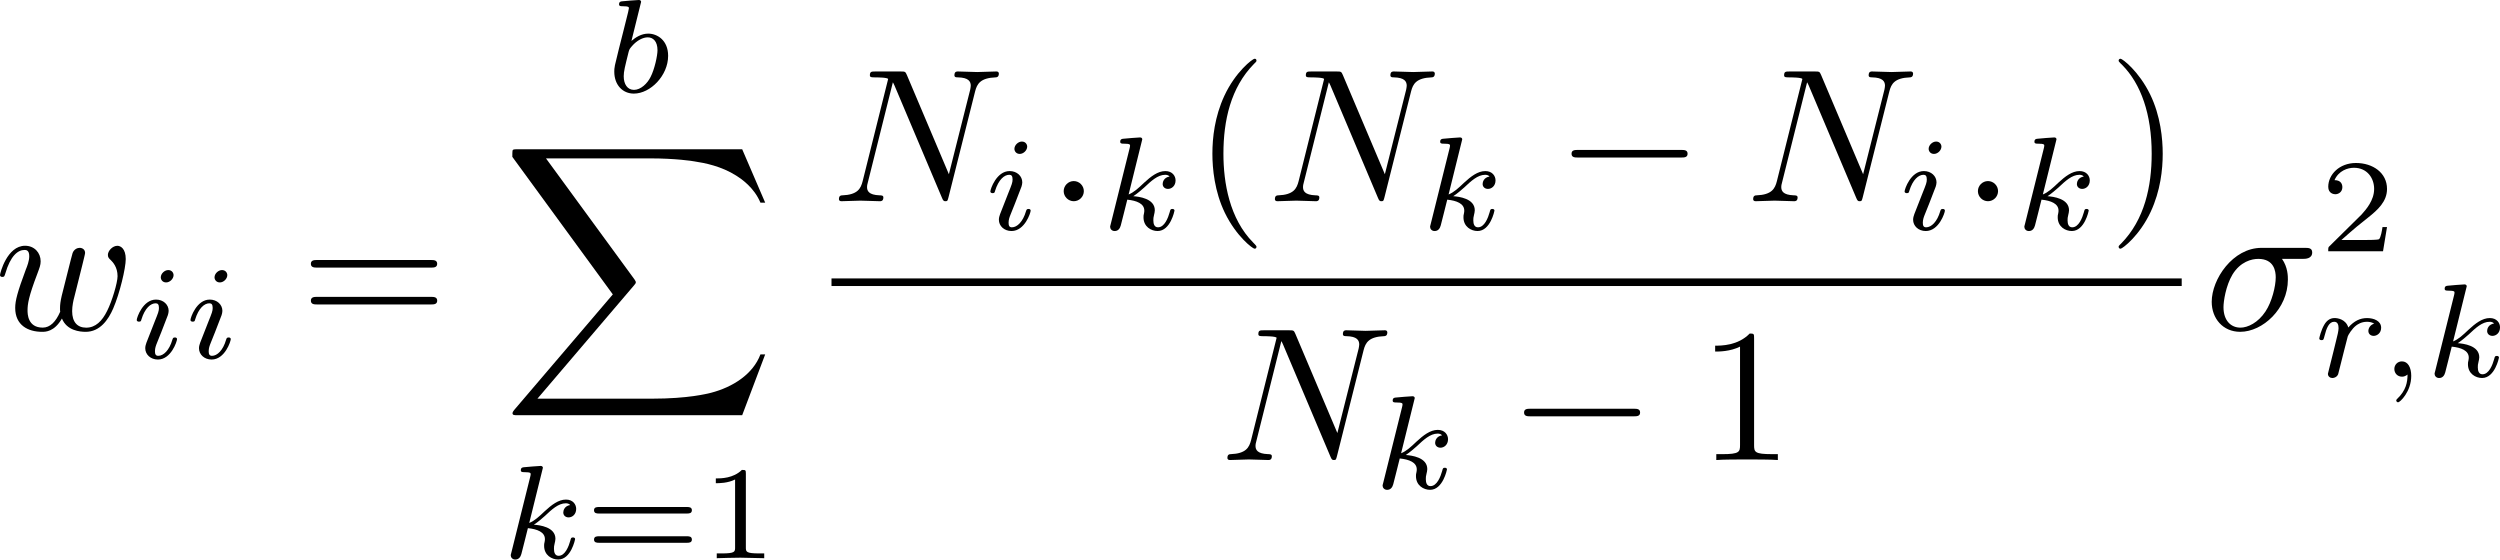<?xml version="1.0" encoding="UTF-8" standalone="no"?>
<!-- This file was generated by dvisvgm 3.2.1 -->

<svg
   version="1.1"
   width="209.785"
   height="46.953"
   viewBox="29.875 38.216 157.339 35.215"
   id="svg419"
   xmlns:xlink="http://www.w3.org/1999/xlink"
   xmlns="http://www.w3.org/2000/svg"
   xmlns:svg="http://www.w3.org/2000/svg">
  <defs
     id="defs1">
    <path
       id="g10-48"
       d="m 4.471,21.161 c 0.263,0 0.335,0 0.335,-0.167 0.024,-8.381 0.992,-15.338 5.177,-21.185 0.084,-0.108 0.084,-0.132 0.084,-0.155 0,-0.12 -0.084,-0.12 -0.275,-0.12 -0.191,0 -0.215,0 -0.239,0.024 -0.048,0.036 -1.566,1.781 -2.774,4.184 -1.578,3.156 -2.57,6.779 -3.013,11.13 -0.036,0.371 -0.287,2.857 -0.287,5.691 v 0.466 c 0.012,0.132 0.084,0.132 0.335,0.132 z" />
    <path
       id="g10-49"
       d="M 6.97,20.563 C 6.97,13.258 5.667,8.978 5.296,7.771 4.483,5.117 3.156,2.319 1.16,-0.143 0.98,-0.359 0.933,-0.418 0.885,-0.442 0.861,-0.454 0.849,-0.466 0.658,-0.466 c -0.179,0 -0.275,0 -0.275,0.12 0,0.024 0,0.048 0.155,0.263 4.16,5.81 5.093,12.983 5.105,21.077 0,0.167 0.072,0.167 0.335,0.167 h 0.658 c 0.251,0 0.323,0 0.335,-0.132 z" />
    <path
       id="g10-50"
       d="M 3.897,21.041 H 4.722 V 0.359 H 7.878 V -0.466 H 3.897 Z" />
    <path
       id="g10-51"
       d="M 3.24,21.041 H 4.065 V -0.466 H 0.084 v 0.825 h 3.156 z" />
    <path
       id="g10-52"
       d="M 3.897,21.029 H 7.878 V 20.204 H 4.722 V -0.478 H 3.897 Z" />
    <path
       id="g10-53"
       d="M 3.24,20.204 H 0.084 v 0.825 H 4.065 V -0.478 H 3.24 Z" />
    <path
       id="g10-54"
       d="M 3.897,7.185 H 4.722 V -0.012 H 3.897 Z" />
    <path
       id="g10-55"
       d="M 3.24,7.185 H 4.065 V -0.012 H 3.24 Z" />
    <path
       id="g10-64"
       d="m 3.814,-0.598 c -0.251,0 -0.323,0 -0.335,0.132 V 0 c 0,7.305 1.303,11.585 1.674,12.792 0.813,2.654 2.14,5.452 4.136,7.914 0.179,0.215 0.227,0.275 0.275,0.299 0.024,0.012 0.036,0.024 0.227,0.024 0.191,0 0.275,0 0.275,-0.12 0,-0.024 0,-0.048 -0.072,-0.155 C 6.013,15.231 4.818,8.584 4.806,-0.43 c 0,-0.167 -0.072,-0.167 -0.335,-0.167 z" />
    <path
       id="g10-65"
       d="M 6.97,-0.466 C 6.958,-0.598 6.886,-0.598 6.635,-0.598 H 5.978 c -0.263,0 -0.335,0 -0.335,0.167 0,1.231 -0.012,4.077 -0.323,7.054 -0.646,6.181 -2.236,10.461 -4.854,14.131 -0.084,0.108 -0.084,0.132 -0.084,0.155 0,0.12 0.096,0.12 0.275,0.12 0.191,0 0.215,0 0.239,-0.024 0.048,-0.036 1.566,-1.781 2.774,-4.184 C 5.248,13.665 6.241,10.042 6.683,5.691 6.719,5.32 6.97,2.833 6.97,0 Z" />
    <path
       id="g10-88"
       d="m 15.135,16.737 1.447,-3.826 h -0.299 c -0.466,1.243 -1.733,2.056 -3.108,2.415 -0.251,0.06 -1.423,0.371 -3.718,0.371 H 2.248 L 8.333,8.56 C 8.416,8.464 8.44,8.428 8.44,8.369 c 0,-0.024 0,-0.06 -0.084,-0.179 L 2.786,0.574 h 6.551 c 1.602,0 2.69,0.167 2.798,0.191 0.646,0.096 1.686,0.299 2.63,0.897 0.299,0.191 1.112,0.729 1.518,1.698 h 0.299 L 15.135,0 H 1.004 C 0.729,0 0.717,0.012 0.681,0.084 0.669,0.12 0.669,0.347 0.669,0.478 l 6.324,8.656 -6.193,7.257 c -0.12,0.143 -0.12,0.203 -0.12,0.215 0,0.132 0.108,0.132 0.323,0.132 z" />
    <path
       id="g1-0"
       d="m 7.878,-2.75 c 0.203,0 0.418,0 0.418,-0.239 0,-0.239 -0.215,-0.239 -0.418,-0.239 H 1.411 c -0.203,0 -0.418,0 -0.418,0.239 0,0.239 0.215,0.239 0.418,0.239 z" />
    <path
       id="g1-1"
       d="m 2.295,-2.989 c 0,-0.347 -0.287,-0.634 -0.634,-0.634 -0.347,0 -0.634,0.287 -0.634,0.634 0,0.347 0.287,0.634 0.634,0.634 0.347,0 0.634,-0.287 0.634,-0.634 z" />
    <path
       id="g1-2"
       d="M 4.651,-3.324 2.26,-5.703 C 2.116,-5.846 2.092,-5.87 1.997,-5.87 c -0.12,0 -0.239,0.108 -0.239,0.239 0,0.084 0.024,0.108 0.155,0.239 l 2.391,2.403 -2.391,2.403 C 1.781,-0.454 1.757,-0.43 1.757,-0.347 c 0,0.132 0.12,0.239 0.239,0.239 0.096,0 0.12,-0.024 0.263,-0.167 l 2.379,-2.379 2.475,2.475 c 0.024,0.012 0.108,0.072 0.179,0.072 0.143,0 0.239,-0.108 0.239,-0.239 0,-0.024 0,-0.072 -0.036,-0.132 -0.012,-0.024 -1.913,-1.901 -2.511,-2.511 l 2.188,-2.188 c 0.06,-0.072 0.239,-0.227 0.299,-0.299 0.012,-0.024 0.06,-0.072 0.06,-0.155 0,-0.132 -0.096,-0.239 -0.239,-0.239 -0.096,0 -0.143,0.048 -0.275,0.179 z" />
    <path
       id="g1-102"
       d="m 3.383,-7.376 c 0,-0.478 0.311,-1.243 1.614,-1.327 0.06,-0.012 0.108,-0.06 0.108,-0.132 0,-0.132 -0.096,-0.132 -0.227,-0.132 -1.196,0 -2.283,0.61 -2.295,1.494 v 2.726 c 0,0.466 0,0.849 -0.478,1.243 -0.418,0.347 -0.873,0.371 -1.136,0.383 -0.06,0.012 -0.108,0.06 -0.108,0.132 0,0.12 0.072,0.12 0.191,0.132 0.789,0.048 1.363,0.478 1.494,1.064 0.036,0.132 0.036,0.155 0.036,0.586 v 2.367 c 0,0.502 0,0.885 0.574,1.339 0.466,0.359 1.255,0.49 1.722,0.49 0.132,0 0.227,0 0.227,-0.132 0,-0.12 -0.072,-0.12 -0.191,-0.132 C 4.16,2.678 3.575,2.295 3.419,1.686 3.383,1.578 3.383,1.554 3.383,1.124 V -1.387 c 0,-0.55 -0.096,-0.753 -0.478,-1.136 -0.251,-0.251 -0.598,-0.371 -0.933,-0.466 0.98,-0.275 1.411,-0.825 1.411,-1.518 z" />
    <path
       id="g1-103"
       d="m 2.582,1.399 c 0,0.478 -0.311,1.243 -1.614,1.327 -0.06,0.012 -0.108,0.06 -0.108,0.132 0,0.132 0.132,0.132 0.239,0.132 1.16,0 2.271,-0.586 2.283,-1.494 v -2.726 c 0,-0.466 0,-0.849 0.478,-1.243 0.418,-0.347 0.873,-0.371 1.136,-0.383 0.06,-0.012 0.108,-0.06 0.108,-0.132 0,-0.12 -0.072,-0.12 -0.191,-0.132 C 4.125,-3.168 3.551,-3.599 3.419,-4.184 3.383,-4.316 3.383,-4.34 3.383,-4.77 v -2.367 c 0,-0.502 0,-0.885 -0.574,-1.339 -0.478,-0.371 -1.303,-0.49 -1.71,-0.49 -0.108,0 -0.239,0 -0.239,0.132 0,0.12 0.072,0.12 0.191,0.132 0.753,0.048 1.339,0.43 1.494,1.04 0.036,0.108 0.036,0.132 0.036,0.562 v 2.511 c 0,0.55 0.096,0.753 0.478,1.136 0.251,0.251 0.598,0.371 0.933,0.466 -0.98,0.275 -1.411,0.825 -1.411,1.518 z" />
    <path
       id="g8-40"
       d="m 2.971,-6.276 c -1.59,1.121 -2.008,2.896 -2.008,4.176 0,1.18 0.351,3.013 2.008,4.184 0.067,0 0.167,0 0.167,-0.1 0,-0.05 -0.025,-0.067 -0.084,-0.126 -1.113,-1.004 -1.523,-2.427 -1.523,-3.95 0,-2.26 0.862,-3.364 1.548,-3.983 0.033,-0.033 0.059,-0.059 0.059,-0.1 0,-0.1 -0.1,-0.1 -0.167,-0.1 z" />
    <path
       id="g8-41"
       d="m 0.753,-6.276 c -0.059,0 -0.159,0 -0.159,0.1 0,0.042 0.025,0.067 0.075,0.126 0.72,0.661 1.523,1.791 1.523,3.95 0,1.749 -0.544,3.071 -1.448,3.891 -0.142,0.142 -0.151,0.151 -0.151,0.192 0,0.042 0.025,0.1 0.109,0.1 0.1,0 0.895,-0.552 1.448,-1.598 0.368,-0.695 0.611,-1.598 0.611,-2.578 0,-1.18 -0.351,-3.013 -2.008,-4.184 z" />
    <path
       id="g8-49"
       d="m 2.803,-5.322 c 0,-0.226 -0.017,-0.234 -0.251,-0.234 -0.536,0.527 -1.297,0.536 -1.64,0.536 V -4.72 c 0.201,0 0.753,0 1.213,-0.234 v 4.268 c 0,0.276 0,0.385 -0.837,0.385 H 0.971 V 0 c 0.151,-0.008 1.18,-0.033 1.49,-0.033 0.259,0 1.314,0.025 1.498,0.033 V -0.301 H 3.64 c -0.837,0 -0.837,-0.109 -0.837,-0.385 z" />
    <path
       id="g8-50"
       d="M 4.226,-1.523 H 3.942 C 3.917,-1.339 3.833,-0.845 3.724,-0.762 3.657,-0.711 3.013,-0.711 2.896,-0.711 H 1.356 c 0.879,-0.778 1.172,-1.013 1.674,-1.406 0.619,-0.494 1.197,-1.013 1.197,-1.808 0,-1.013 -0.887,-1.632 -1.958,-1.632 -1.038,0 -1.741,0.728 -1.741,1.498 0,0.427 0.36,0.469 0.444,0.469 0.201,0 0.444,-0.142 0.444,-0.444 0,-0.151 -0.059,-0.444 -0.494,-0.444 0.259,-0.594 0.828,-0.778 1.222,-0.778 0.837,0 1.272,0.653 1.272,1.331 0,0.728 -0.519,1.306 -0.787,1.607 L 0.611,-0.326 C 0.527,-0.251 0.527,-0.234 0.527,0 h 3.448 z" />
    <path
       id="g8-61"
       d="m 6.427,-2.812 c 0.126,0 0.318,0 0.318,-0.209 0,-0.201 -0.201,-0.201 -0.31,-0.201 H 0.895 c -0.109,0 -0.31,0 -0.31,0.201 0,0.209 0.192,0.209 0.318,0.209 z m 0.008,1.841 c 0.109,0 0.31,0 0.31,-0.201 0,-0.209 -0.192,-0.209 -0.318,-0.209 H 0.904 c -0.126,0 -0.318,0 -0.318,0.209 0,0.201 0.201,0.201 0.31,0.201 z" />
    <path
       id="g3-48"
       d="m 2.152,-2.78 c 0.006,-0.006 0.06,-0.12 0.06,-0.209 0,-0.215 -0.191,-0.353 -0.371,-0.353 -0.245,0 -0.311,0.185 -0.341,0.275 l -0.921,2.588 c -0.024,0.072 -0.024,0.09 -0.024,0.096 0,0.096 0.251,0.155 0.257,0.155 0.054,0 0.066,-0.03 0.102,-0.102 z" />
    <path
       id="g0-87"
       d="m 13.031,-7.185 c 0.143,-0.227 0.287,-0.442 1.04,-0.454 0.143,0 0.359,0 0.359,-0.347 0,-0.108 -0.096,-0.215 -0.215,-0.215 -0.323,0 -0.681,0.036 -1.016,0.036 -0.454,0 -0.933,-0.036 -1.375,-0.036 -0.096,0 -0.323,0 -0.323,0.347 0,0.215 0.215,0.215 0.299,0.215 0.048,0 0.526,0 0.837,0.132 l -3.455,5.464 -0.717,-5.535 c 0.227,-0.048 0.598,-0.06 0.777,-0.06 0.251,0 0.442,0 0.442,-0.347 0,-0.012 0,-0.215 -0.251,-0.215 -0.395,0 -1.363,0.036 -1.757,0.036 -0.251,0 -0.514,-0.012 -0.765,-0.012 -0.347,0 -0.777,-0.024 -0.801,-0.024 -0.084,0 -0.323,0 -0.323,0.347 0,0.215 0.203,0.215 0.395,0.215 0.179,0 0.418,0.012 0.574,0.024 l 0.155,1.196 c 0,0.036 0,0.06 -0.096,0.191 l -2.642,4.184 -0.717,-5.535 c 0.227,-0.048 0.598,-0.06 0.777,-0.06 0.275,0 0.287,-0.012 0.347,-0.072 0.072,-0.06 0.096,-0.263 0.096,-0.275 0,-0.012 0,-0.215 -0.251,-0.215 -0.395,0 -1.375,0.036 -1.769,0.036 -0.251,0 -0.514,-0.012 -0.765,-0.012 -0.323,0 -0.777,-0.024 -0.789,-0.024 -0.096,0 -0.323,0 -0.323,0.347 0,0.215 0.191,0.215 0.395,0.215 0.179,0 0.418,0.012 0.574,0.024 l 0.968,7.46 c 0.036,0.239 0.06,0.359 0.347,0.359 0.251,0 0.359,-0.084 0.502,-0.311 l 3.455,-5.487 0.705,5.44 c 0.036,0.275 0.072,0.359 0.359,0.359 0.263,0 0.359,-0.096 0.49,-0.311 z" />
    <path
       id="g0-101"
       d="m 2.654,-2.606 c 0.801,0 1.578,-0.072 2.08,-0.239 1.016,-0.347 1.184,-1.028 1.184,-1.411 0,-0.693 -0.658,-1.148 -1.638,-1.148 -2.164,0 -3.694,1.494 -3.694,3.347 0,1.375 0.921,2.152 2.499,2.152 0.311,0 1.136,-0.012 1.853,-0.287 0.693,-0.275 1.172,-0.765 1.172,-0.909 0,-0.096 -0.191,-0.311 -0.299,-0.311 -0.072,0 -0.096,0.036 -0.179,0.132 -0.646,0.681 -1.578,0.944 -2.511,0.944 -0.861,0 -1.172,-0.478 -1.172,-1.16 0,-0.227 0.048,-0.622 0.179,-1.112 z M 2.236,-3.037 C 2.451,-3.909 2.738,-4.232 2.941,-4.423 3.359,-4.842 3.909,-4.973 4.28,-4.973 c 0.43,0 0.921,0.191 0.921,0.729 0,1.207 -1.805,1.207 -2.965,1.207 z" />
    <path
       id="g0-117"
       d="m 6.731,-3.79 c 0.084,-0.335 0.227,-0.909 0.227,-0.992 0,-0.251 -0.191,-0.526 -0.562,-0.526 -0.191,0 -0.634,0.108 -0.789,0.634 -0.048,0.167 -0.586,2.331 -0.681,2.726 -0.072,0.275 -0.155,0.622 -0.179,0.837 -0.215,0.287 -0.681,0.777 -1.291,0.777 -0.705,0 -0.717,-0.598 -0.717,-0.873 0,-0.729 0.371,-1.662 0.705,-2.523 0.12,-0.311 0.155,-0.395 0.155,-0.598 0,-0.693 -0.693,-1.076 -1.351,-1.076 -1.267,0 -1.865,1.626 -1.865,1.865 0,0.167 0.179,0.167 0.287,0.167 0.143,0 0.227,0 0.275,-0.155 0.395,-1.327 1.04,-1.447 1.231,-1.447 0.084,0 0.203,0 0.203,0.251 0,0.275 -0.143,0.61 -0.191,0.753 -0.502,1.255 -0.729,1.925 -0.729,2.511 0,1.363 1.196,1.554 1.901,1.554 0.347,0 0.873,-0.048 1.518,-0.658 0.383,0.586 1.076,0.658 1.363,0.658 0.442,0 0.789,-0.251 1.04,-0.681 0.299,-0.478 0.454,-1.124 0.454,-1.184 0,-0.167 -0.179,-0.167 -0.287,-0.167 -0.132,0 -0.179,0 -0.239,0.06 -0.024,0.024 -0.024,0.048 -0.096,0.347 -0.239,0.933 -0.502,1.196 -0.813,1.196 -0.179,0 -0.275,-0.12 -0.275,-0.442 0,-0.203 0.048,-0.395 0.167,-0.873 0.084,-0.335 0.203,-0.813 0.263,-1.076 z" />
    <path
       id="g5-59"
       d="m 1.766,-0.134 c 0,0.46 -0.084,0.996 -0.653,1.531 -0.033,0.033 -0.059,0.059 -0.059,0.1 0,0.059 0.067,0.117 0.117,0.117 0.117,0 0.828,-0.669 0.828,-1.665 0,-0.519 -0.201,-0.912 -0.586,-0.912 -0.276,0 -0.477,0.218 -0.477,0.477 C 0.937,-0.218 1.13,0 1.423,0 1.624,0 1.757,-0.134 1.766,-0.134 Z" />
    <path
       id="g5-82"
       d="m 3.456,-5.13 c 0.059,-0.234 0.075,-0.259 0.259,-0.285 h 0.536 c 0.778,0 1.741,0 1.741,0.862 0,0.343 -0.159,0.87 -0.552,1.172 -0.343,0.268 -0.862,0.402 -1.439,0.402 H 2.921 Z m 1.515,2.285 c 0.996,-0.234 1.883,-0.837 1.883,-1.582 0,-0.72 -0.854,-1.289 -2.067,-1.289 H 2.218 c -0.159,0 -0.268,0 -0.268,0.184 0,0.117 0.1,0.117 0.268,0.117 0.008,0 0.167,0 0.318,0.017 0.176,0.017 0.192,0.033 0.192,0.117 0,0.017 0,0.059 -0.033,0.184 L 1.582,-0.653 C 1.515,-0.368 1.498,-0.301 0.845,-0.301 c -0.142,0 -0.251,0 -0.251,0.176 C 0.594,-0.042 0.653,0 0.728,0 c 0.159,0 0.351,-0.025 0.519,-0.025 0.159,0 0.402,-0.008 0.552,-0.008 0.167,0 0.36,0.008 0.536,0.008 C 2.511,-0.025 2.72,0 2.896,0 c 0.042,0 0.176,0 0.176,-0.176 0,-0.126 -0.084,-0.126 -0.276,-0.126 -0.134,0 -0.167,0 -0.318,-0.017 -0.184,-0.025 -0.184,-0.042 -0.184,-0.126 0,-0.008 0,-0.059 0.033,-0.184 l 0.527,-2.117 h 1.138 c 0.72,0 1.029,0.36 1.029,0.753 0,0.109 -0.075,0.393 -0.117,0.586 -0.1,0.385 -0.134,0.51 -0.134,0.653 0,0.661 0.611,0.921 1.23,0.921 0.77,0 1.105,-0.82 1.105,-0.971 0,-0.025 -0.017,-0.117 -0.142,-0.117 -0.109,0 -0.126,0.059 -0.151,0.142 -0.117,0.368 -0.427,0.711 -0.778,0.711 -0.218,0 -0.377,-0.092 -0.377,-0.544 0,-0.209 0.05,-0.644 0.084,-0.87 0.033,-0.226 0.033,-0.31 0.033,-0.393 0,-0.1 0,-0.368 -0.234,-0.619 C 5.381,-2.67 5.155,-2.778 4.971,-2.845 Z" />
    <path
       id="g5-97"
       d="M 3.532,-3.197 C 3.356,-3.473 3.071,-3.691 2.67,-3.691 c -1.071,0 -2.159,1.18 -2.159,2.385 0,0.812 0.544,1.389 1.264,1.389 0.452,0 0.854,-0.259 1.188,-0.586 C 3.121,0 3.607,0.084 3.824,0.084 c 0.301,0 0.51,-0.184 0.661,-0.444 0.184,-0.326 0.293,-0.803 0.293,-0.837 0,-0.109 -0.109,-0.109 -0.134,-0.109 -0.117,0 -0.126,0.033 -0.184,0.259 -0.1,0.402 -0.259,0.895 -0.611,0.895 -0.218,0 -0.276,-0.184 -0.276,-0.41 0,-0.142 0.067,-0.444 0.126,-0.661 0.059,-0.226 0.142,-0.569 0.184,-0.753 l 0.167,-0.636 c 0.05,-0.218 0.151,-0.611 0.151,-0.653 0,-0.184 -0.151,-0.268 -0.285,-0.268 -0.142,0 -0.335,0.1 -0.385,0.335 z m -0.536,2.151 c -0.059,0.234 -0.243,0.402 -0.427,0.561 -0.075,0.067 -0.41,0.335 -0.77,0.335 -0.31,0 -0.611,-0.218 -0.611,-0.812 0,-0.444 0.243,-1.364 0.435,-1.699 0.385,-0.669 0.812,-0.795 1.046,-0.795 0.586,0 0.745,0.636 0.745,0.728 0,0.033 -0.017,0.092 -0.025,0.117 z" />
    <path
       id="g5-98"
       d="m 2.209,-5.557 c 0.008,-0.017 0.033,-0.126 0.033,-0.134 0,-0.042 -0.033,-0.117 -0.134,-0.117 -0.167,0 -0.862,0.067 -1.071,0.084 -0.067,0.008 -0.184,0.017 -0.184,0.192 0,0.117 0.117,0.117 0.218,0.117 0.402,0 0.402,0.059 0.402,0.126 0,0.059 -0.084,0.393 -0.134,0.586 L 1.147,-3.933 c -0.075,0.285 -0.536,2.117 -0.552,2.226 -0.042,0.201 -0.042,0.31 -0.042,0.41 0,0.845 0.536,1.381 1.23,1.381 1.046,0 2.159,-1.138 2.159,-2.377 0,-0.979 -0.678,-1.398 -1.255,-1.398 -0.435,0 -0.803,0.243 -1.054,0.46 z m -0.418,5.406 c -0.41,0 -0.644,-0.36 -0.644,-0.854 0,-0.31 0.075,-0.594 0.31,-1.54 0.05,-0.159 0.05,-0.176 0.209,-0.36 0.318,-0.368 0.695,-0.552 0.996,-0.552 0.326,0 0.611,0.243 0.611,0.812 0,0.343 -0.184,1.197 -0.435,1.682 -0.201,0.41 -0.619,0.812 -1.046,0.812 z" />
    <path
       id="g5-99"
       d="m 3.665,-3.205 c -0.301,0.05 -0.427,0.285 -0.427,0.469 0,0.226 0.176,0.31 0.326,0.31 0.184,0 0.477,-0.134 0.477,-0.536 0,-0.569 -0.653,-0.728 -1.105,-0.728 -1.255,0 -2.419,1.155 -2.419,2.318 0,0.72 0.502,1.456 1.548,1.456 1.414,0 2.075,-0.828 2.075,-0.946 0,-0.05 -0.075,-0.142 -0.142,-0.142 -0.05,0 -0.067,0.017 -0.134,0.084 -0.653,0.77 -1.632,0.77 -1.783,0.77 -0.603,0 -0.87,-0.41 -0.87,-0.929 0,-0.243 0.117,-1.155 0.552,-1.732 0.318,-0.41 0.753,-0.644 1.172,-0.644 0.117,0 0.519,0.017 0.728,0.251 z" />
    <path
       id="g5-105"
       d="m 2.711,-5.23 c 0,-0.134 -0.1,-0.318 -0.335,-0.318 -0.226,0 -0.469,0.218 -0.469,0.46 0,0.142 0.109,0.318 0.335,0.318 0.243,0 0.469,-0.234 0.469,-0.46 z m -1.707,4.251 c -0.033,0.109 -0.075,0.209 -0.075,0.351 0,0.393 0.335,0.711 0.795,0.711 0.837,0 1.205,-1.155 1.205,-1.28 0,-0.109 -0.109,-0.109 -0.134,-0.109 -0.117,0 -0.126,0.05 -0.159,0.142 -0.192,0.669 -0.561,1.013 -0.887,1.013 -0.167,0 -0.209,-0.109 -0.209,-0.293 0,-0.192 0.059,-0.351 0.134,-0.536 0.084,-0.226 0.176,-0.452 0.268,-0.669 0.075,-0.201 0.377,-0.962 0.41,-1.063 0.025,-0.084 0.05,-0.184 0.05,-0.268 0,-0.393 -0.335,-0.711 -0.795,-0.711 -0.828,0 -1.213,1.138 -1.213,1.28 0,0.109 0.117,0.109 0.142,0.109 0.117,0 0.126,-0.042 0.151,-0.134 0.218,-0.72 0.586,-1.021 0.895,-1.021 0.134,0 0.209,0.067 0.209,0.293 0,0.192 -0.05,0.318 -0.259,0.837 z" />
    <path
       id="g5-106"
       d="m 3.674,-5.23 c 0,-0.142 -0.109,-0.318 -0.335,-0.318 -0.243,0 -0.469,0.234 -0.469,0.46 0,0.134 0.1,0.318 0.335,0.318 0.226,0 0.469,-0.218 0.469,-0.46 z M 1.9,0.41 C 1.757,0.987 1.314,1.473 0.82,1.473 0.711,1.473 0.611,1.456 0.519,1.423 0.736,1.322 0.803,1.121 0.803,0.996 0.803,0.795 0.644,0.686 0.477,0.686 0.218,0.686 0,0.912 0,1.18 c 0,0.318 0.326,0.527 0.828,0.527 0.502,0 1.481,-0.301 1.741,-1.322 l 0.753,-2.996 c 0.025,-0.092 0.042,-0.167 0.042,-0.293 0,-0.46 -0.393,-0.787 -0.895,-0.787 -0.929,0 -1.465,1.163 -1.465,1.28 0,0.109 0.117,0.109 0.142,0.109 0.1,0 0.109,-0.025 0.167,-0.151 0.209,-0.485 0.644,-1.004 1.13,-1.004 0.209,0 0.285,0.142 0.285,0.41 0,0.092 -0.017,0.209 -0.025,0.251 z" />
    <path
       id="g5-107"
       d="m 2.619,-5.557 c 0.008,-0.017 0.033,-0.126 0.033,-0.134 0,-0.042 -0.033,-0.117 -0.134,-0.117 -0.167,0 -0.862,0.067 -1.071,0.084 -0.067,0.008 -0.184,0.017 -0.184,0.192 0,0.117 0.117,0.117 0.218,0.117 0.402,0 0.402,0.059 0.402,0.126 0,0.059 -0.017,0.109 -0.033,0.184 l -1.18,4.737 c -0.042,0.151 -0.042,0.167 -0.042,0.184 0,0.126 0.1,0.268 0.285,0.268 0.226,0 0.335,-0.167 0.385,-0.351 0.017,-0.033 0.377,-1.506 0.41,-1.624 0.594,0.059 1.071,0.251 1.071,0.686 0,0.042 0,0.084 -0.017,0.167 -0.033,0.126 -0.033,0.167 -0.033,0.259 0,0.594 0.485,0.862 0.887,0.862 0.812,0 1.063,-1.272 1.063,-1.28 0,-0.109 -0.109,-0.109 -0.134,-0.109 -0.117,0 -0.126,0.042 -0.167,0.201 -0.1,0.36 -0.326,0.954 -0.736,0.954 -0.226,0 -0.293,-0.209 -0.293,-0.435 0,-0.142 0,-0.159 0.05,-0.377 0.008,-0.025 0.042,-0.167 0.042,-0.259 0,-0.745 -1.004,-0.862 -1.356,-0.887 0.243,-0.151 0.552,-0.427 0.695,-0.552 0.427,-0.402 0.845,-0.795 1.314,-0.795 0.1,0 0.209,0.025 0.276,0.109 -0.36,0.059 -0.435,0.343 -0.435,0.469 0,0.184 0.142,0.31 0.335,0.31 0.226,0 0.477,-0.184 0.477,-0.536 0,-0.276 -0.201,-0.586 -0.644,-0.586 -0.477,0 -0.912,0.343 -1.339,0.736 -0.351,0.335 -0.628,0.594 -0.971,0.736 z" />
    <path
       id="g5-109"
       d="m 3.632,-0.678 c -0.042,0.167 -0.117,0.452 -0.117,0.494 0,0.184 0.151,0.268 0.285,0.268 0.151,0 0.285,-0.109 0.326,-0.184 0.042,-0.075 0.109,-0.343 0.151,-0.519 0.042,-0.159 0.134,-0.544 0.184,-0.753 0.05,-0.184 0.1,-0.368 0.142,-0.561 0.092,-0.36 0.092,-0.377 0.259,-0.636 0.268,-0.41 0.686,-0.887 1.339,-0.887 0.469,0 0.494,0.385 0.494,0.586 0,0.502 -0.36,1.431 -0.494,1.783 -0.092,0.234 -0.126,0.31 -0.126,0.452 0,0.444 0.368,0.72 0.795,0.72 0.837,0 1.205,-1.155 1.205,-1.28 0,-0.109 -0.109,-0.109 -0.134,-0.109 -0.117,0 -0.126,0.05 -0.159,0.142 -0.192,0.669 -0.552,1.013 -0.887,1.013 -0.176,0 -0.209,-0.117 -0.209,-0.293 0,-0.192 0.042,-0.301 0.192,-0.678 0.1,-0.259 0.444,-1.147 0.444,-1.615 0,-0.134 0,-0.485 -0.31,-0.728 C 6.871,-3.573 6.628,-3.691 6.235,-3.691 c -0.753,0 -1.213,0.494 -1.481,0.845 -0.067,-0.711 -0.661,-0.845 -1.088,-0.845 -0.695,0 -1.163,0.427 -1.414,0.762 -0.059,-0.577 -0.552,-0.762 -0.895,-0.762 -0.36,0 -0.552,0.259 -0.661,0.452 -0.184,0.31 -0.301,0.787 -0.301,0.828 0,0.109 0.117,0.109 0.142,0.109 0.117,0 0.126,-0.025 0.184,-0.251 0.126,-0.494 0.285,-0.904 0.611,-0.904 0.218,0 0.276,0.184 0.276,0.41 0,0.159 -0.075,0.469 -0.134,0.695 -0.059,0.226 -0.142,0.569 -0.184,0.753 l -0.268,1.071 c -0.033,0.109 -0.084,0.318 -0.084,0.343 0,0.184 0.151,0.268 0.285,0.268 0.151,0 0.285,-0.109 0.326,-0.184 0.042,-0.075 0.109,-0.343 0.151,-0.519 0.042,-0.159 0.134,-0.544 0.184,-0.753 0.05,-0.184 0.1,-0.368 0.142,-0.561 0.092,-0.343 0.109,-0.41 0.351,-0.753 0.234,-0.335 0.628,-0.77 1.255,-0.77 0.485,0 0.494,0.427 0.494,0.586 0,0.209 -0.025,0.318 -0.142,0.787 z" />
    <path
       id="g5-114"
       d="m 1.967,-1.69 c 0.008,-0.05 0.201,-0.803 0.218,-0.845 0.017,-0.067 0.259,-0.485 0.527,-0.686 0.092,-0.067 0.318,-0.234 0.678,-0.234 0.084,0 0.293,0.008 0.46,0.117 -0.268,0.075 -0.368,0.31 -0.368,0.46 0,0.184 0.142,0.31 0.335,0.31 0.192,0 0.469,-0.159 0.469,-0.51 0,-0.435 -0.46,-0.611 -0.887,-0.611 -0.435,0 -0.812,0.176 -1.18,0.594 C 2.067,-3.607 1.557,-3.691 1.356,-3.691 c -0.31,0 -0.519,0.192 -0.653,0.427 -0.192,0.326 -0.31,0.812 -0.31,0.854 0,0.109 0.117,0.109 0.142,0.109 0.117,0 0.126,-0.025 0.184,-0.251 0.126,-0.51 0.285,-0.904 0.611,-0.904 0.218,0 0.276,0.184 0.276,0.41 0,0.159 -0.075,0.469 -0.134,0.695 -0.059,0.226 -0.142,0.569 -0.184,0.753 l -0.268,1.071 c -0.033,0.109 -0.084,0.318 -0.084,0.343 0,0.184 0.151,0.268 0.285,0.268 0.126,0 0.293,-0.075 0.36,-0.243 0.017,-0.05 0.109,-0.418 0.159,-0.628 z" />
    <path
       id="g4-27"
       d="m 6.193,-4.459 c 0.155,0 0.586,0 0.586,-0.406 0,-0.287 -0.251,-0.287 -0.466,-0.287 H 3.587 c -1.805,0 -3.132,1.973 -3.132,3.395 0,1.052 0.705,1.889 1.793,1.889 1.411,0 3.001,-1.447 3.001,-3.288 0,-0.203 0,-0.777 -0.371,-1.303 z m -3.933,4.328 c -0.586,0 -1.064,-0.43 -1.064,-1.291 0,-0.359 0.143,-1.339 0.562,-2.044 0.502,-0.825 1.219,-0.992 1.626,-0.992 1.004,0 1.1,0.789 1.1,1.16 0,0.562 -0.239,1.542 -0.646,2.152 -0.466,0.705 -1.112,1.016 -1.578,1.016 z" />
    <path
       id="g4-31"
       d="M 6.97,-4.818 C 7.101,-4.949 7.101,-4.973 7.101,-5.009 c 0,-0.072 -0.048,-0.143 -0.143,-0.143 -0.072,0 -0.12,0.06 -0.191,0.143 L 4.029,-1.961 C 3.551,-3.479 3.455,-3.778 3.18,-4.411 3.049,-4.686 2.786,-5.284 1.733,-5.284 c -0.693,0 -1.004,0.622 -1.004,0.789 0,0.012 0,0.12 0.143,0.12 0.108,0 0.132,-0.072 0.155,-0.132 0.179,-0.466 0.562,-0.514 0.634,-0.514 0.359,0 0.717,0.909 0.921,1.435 0.383,0.944 0.765,2.331 0.765,2.367 0,0.012 0,0.036 -0.096,0.132 L 0.502,1.985 C 0.371,2.116 0.371,2.14 0.371,2.176 c 0,0.072 0.072,0.143 0.143,0.143 0.084,0 0.143,-0.084 0.191,-0.132 l 2.738,-3.072 c 0.383,1.243 0.526,1.71 0.813,2.379 0.155,0.359 0.418,0.956 1.482,0.956 0.693,0 1.016,-0.622 1.016,-0.777 0,-0.06 -0.024,-0.132 -0.143,-0.132 -0.12,0 -0.132,0.048 -0.167,0.167 -0.108,0.287 -0.406,0.478 -0.634,0.478 -0.61,0 -1.423,-2.893 -1.686,-3.814 z" />
    <path
       id="g4-58"
       d="m 2.295,-0.634 c 0,-0.347 -0.287,-0.634 -0.634,-0.634 -0.347,0 -0.634,0.287 -0.634,0.634 0,0.347 0.287,0.634 0.634,0.634 0.347,0 0.634,-0.287 0.634,-0.634 z" />
    <path
       id="g4-78"
       d="m 9.038,-6.91 c 0.12,-0.478 0.335,-0.849 1.291,-0.885 0.06,0 0.203,-0.012 0.203,-0.239 0,-0.012 0,-0.132 -0.155,-0.132 -0.395,0 -0.813,0.036 -1.207,0.036 -0.406,0 -0.825,-0.036 -1.219,-0.036 -0.072,0 -0.215,0 -0.215,0.239 0,0.132 0.12,0.132 0.215,0.132 0.681,0.012 0.813,0.263 0.813,0.526 0,0.036 -0.024,0.215 -0.036,0.251 L 7.388,-1.698 4.746,-7.938 C 4.651,-8.153 4.639,-8.165 4.364,-8.165 H 2.762 c -0.239,0 -0.347,0 -0.347,0.239 0,0.132 0.108,0.132 0.335,0.132 0.06,0 0.813,0 0.813,0.108 l -1.602,6.42 c -0.12,0.478 -0.323,0.861 -1.291,0.897 -0.072,0 -0.203,0.012 -0.203,0.239 C 0.466,-0.048 0.526,0 0.622,0 1.004,0 1.423,-0.036 1.817,-0.036 2.224,-0.036 2.654,0 3.049,0 c 0.06,0 0.215,0 0.215,-0.239 0,-0.12 -0.108,-0.132 -0.239,-0.132 -0.693,-0.024 -0.789,-0.287 -0.789,-0.526 0,-0.084 0.012,-0.143 0.048,-0.275 l 1.578,-6.312 c 0.048,0.072 0.048,0.096 0.108,0.215 l 2.977,7.042 C 7.03,-0.024 7.066,0 7.173,0 7.305,0 7.305,-0.036 7.364,-0.251 Z" />
    <path
       id="g4-101"
       d="m 2.236,-2.762 c 0.347,0 1.231,-0.024 1.829,-0.275 0.837,-0.359 0.897,-1.064 0.897,-1.231 0,-0.526 -0.454,-1.016 -1.279,-1.016 -1.327,0 -3.132,1.16 -3.132,3.252 0,1.219 0.705,2.164 1.877,2.164 1.71,0 2.714,-1.267 2.714,-1.411 0,-0.072 -0.072,-0.155 -0.143,-0.155 -0.06,0 -0.084,0.024 -0.155,0.12 -0.944,1.184 -2.248,1.184 -2.391,1.184 -0.933,0 -1.04,-1.004 -1.04,-1.387 0,-0.143 0.012,-0.514 0.191,-1.243 z M 1.674,-3.025 c 0.466,-1.817 1.698,-1.997 2.008,-1.997 0.562,0 0.885,0.347 0.885,0.753 0,1.243 -1.913,1.243 -2.403,1.243 z" />
    <path
       id="g4-114"
       d="m 1.052,-0.705 c -0.036,0.179 -0.108,0.454 -0.108,0.514 0,0.215 0.167,0.323 0.347,0.323 0.143,0 0.359,-0.096 0.442,-0.335 0.024,-0.048 0.43,-1.674 0.478,-1.889 0.096,-0.395 0.311,-1.231 0.383,-1.554 0.048,-0.155 0.383,-0.717 0.669,-0.98 0.096,-0.084 0.442,-0.395 0.956,-0.395 0.311,0 0.49,0.143 0.502,0.143 -0.359,0.06 -0.622,0.347 -0.622,0.658 0,0.191 0.132,0.418 0.454,0.418 0.323,0 0.658,-0.275 0.658,-0.705 0,-0.418 -0.383,-0.777 -0.992,-0.777 -0.777,0 -1.303,0.586 -1.53,0.921 -0.096,-0.538 -0.526,-0.921 -1.088,-0.921 -0.55,0 -0.777,0.466 -0.885,0.681 -0.215,0.406 -0.371,1.124 -0.371,1.16 0,0.12 0.12,0.12 0.143,0.12 0.12,0 0.132,-0.012 0.203,-0.275 0.203,-0.849 0.442,-1.423 0.873,-1.423 0.203,0 0.371,0.096 0.371,0.55 0,0.251 -0.036,0.383 -0.191,1.004 z" />
    <path
       id="g4-117"
       d="m 4.184,-0.669 c 0.132,0.49 0.55,0.801 1.064,0.801 0.418,0 0.693,-0.275 0.885,-0.658 0.203,-0.43 0.359,-1.16 0.359,-1.184 0,-0.12 -0.108,-0.12 -0.143,-0.12 -0.12,0 -0.132,0.048 -0.167,0.215 -0.167,0.669 -0.395,1.482 -0.897,1.482 -0.251,0 -0.371,-0.155 -0.371,-0.55 0,-0.263 0.143,-0.825 0.239,-1.243 L 5.487,-3.216 c 0.036,-0.179 0.155,-0.634 0.203,-0.813 0.06,-0.275 0.179,-0.729 0.179,-0.801 0,-0.215 -0.167,-0.323 -0.347,-0.323 -0.06,0 -0.371,0.012 -0.466,0.418 -0.227,0.873 -0.753,2.965 -0.897,3.599 -0.012,0.048 -0.49,1.004 -1.363,1.004 -0.622,0 -0.741,-0.538 -0.741,-0.98 0,-0.669 0.335,-1.614 0.646,-2.439 0.143,-0.359 0.203,-0.526 0.203,-0.753 0,-0.538 -0.383,-0.98 -0.98,-0.98 -1.136,0 -1.578,1.733 -1.578,1.841 0,0.12 0.12,0.12 0.143,0.12 0.12,0 0.132,-0.024 0.191,-0.215 0.299,-1.04 0.753,-1.482 1.207,-1.482 0.108,0 0.299,0.012 0.299,0.395 0,0.287 -0.132,0.634 -0.203,0.813 -0.442,1.184 -0.693,1.925 -0.693,2.511 0,1.136 0.825,1.435 1.47,1.435 0.789,0 1.219,-0.538 1.423,-0.801 z" />
    <path
       id="g4-119"
       d="m 5.523,-4.053 c 0.06,-0.263 0.179,-0.705 0.179,-0.777 0,-0.215 -0.167,-0.323 -0.347,-0.323 -0.143,0 -0.359,0.096 -0.442,0.335 -0.036,0.084 -0.598,2.367 -0.681,2.678 -0.084,0.359 -0.108,0.574 -0.108,0.789 0,0.132 0,0.155 0.012,0.215 -0.275,0.634 -0.634,1.004 -1.1,1.004 -0.956,0 -0.956,-0.885 -0.956,-1.088 0,-0.383 0.06,-0.849 0.622,-2.319 0.132,-0.359 0.203,-0.526 0.203,-0.765 0,-0.538 -0.395,-0.98 -0.98,-0.98 -1.136,0 -1.578,1.733 -1.578,1.841 0,0.12 0.12,0.12 0.143,0.12 0.12,0 0.132,-0.024 0.191,-0.215 0.323,-1.112 0.789,-1.482 1.207,-1.482 0.108,0 0.299,0.012 0.299,0.395 0,0.299 -0.132,0.634 -0.215,0.837 -0.526,1.411 -0.669,1.961 -0.669,2.415 0,1.088 0.801,1.506 1.698,1.506 0.203,0 0.765,0 1.243,-0.837 0.311,0.765 1.136,0.837 1.494,0.837 0.897,0 1.423,-0.753 1.733,-1.47 0.406,-0.933 0.789,-2.534 0.789,-3.108 0,-0.658 -0.323,-0.837 -0.526,-0.837 -0.299,0 -0.598,0.311 -0.598,0.574 0,0.155 0.072,0.227 0.179,0.323 0.132,0.132 0.43,0.442 0.43,1.016 0,0.406 -0.347,1.578 -0.658,2.188 -0.311,0.634 -0.729,1.052 -1.315,1.052 -0.562,0 -0.885,-0.359 -0.885,-1.04 0,-0.335 0.084,-0.705 0.132,-0.873 z" />
    <path
       id="g4-120"
       d="m 3.993,-3.61 c 0.072,-0.311 0.347,-1.411 1.184,-1.411 0.06,0 0.347,0 0.598,0.155 -0.335,0.06 -0.574,0.359 -0.574,0.646 0,0.191 0.132,0.418 0.454,0.418 0.263,0 0.646,-0.215 0.646,-0.693 0,-0.622 -0.705,-0.789 -1.112,-0.789 -0.693,0 -1.112,0.634 -1.255,0.909 -0.299,-0.789 -0.944,-0.909 -1.291,-0.909 -1.243,0 -1.925,1.542 -1.925,1.841 0,0.12 0.12,0.12 0.143,0.12 0.096,0 0.132,-0.024 0.155,-0.132 0.406,-1.267 1.196,-1.566 1.602,-1.566 0.227,0 0.646,0.108 0.646,0.801 0,0.371 -0.203,1.172 -0.646,2.845 -0.191,0.741 -0.61,1.243 -1.136,1.243 -0.072,0 -0.347,0 -0.598,-0.155 0.299,-0.06 0.562,-0.311 0.562,-0.646 0,-0.323 -0.263,-0.418 -0.442,-0.418 -0.359,0 -0.658,0.311 -0.658,0.693 0,0.55 0.598,0.789 1.124,0.789 0.789,0 1.219,-0.837 1.255,-0.909 0.143,0.442 0.574,0.909 1.291,0.909 1.231,0 1.913,-1.542 1.913,-1.841 0,-0.12 -0.108,-0.12 -0.143,-0.12 -0.108,0 -0.132,0.048 -0.155,0.132 -0.395,1.279 -1.207,1.566 -1.59,1.566 -0.466,0 -0.658,-0.383 -0.658,-0.789 0,-0.263 0.072,-0.526 0.203,-1.052 z" />
    <path
       id="g2-0"
       d="m 6.226,-1.891 c 0.134,0 0.335,0 0.335,-0.201 0,-0.209 -0.192,-0.209 -0.335,-0.209 H 1.239 c -0.134,0 -0.335,0 -0.335,0.201 0,0.209 0.192,0.209 0.335,0.209 z" />
    <path
       id="g7-40"
       d="m 3.957,2.869 c 0,-0.036 0,-0.06 -0.203,-0.263 -1.494,-1.506 -1.877,-3.766 -1.877,-5.595 0,-2.08 0.454,-4.16 1.925,-5.655 0.155,-0.143 0.155,-0.167 0.155,-0.203 0,-0.084 -0.048,-0.12 -0.12,-0.12 -0.12,0 -1.196,0.813 -1.901,2.331 -0.61,1.315 -0.753,2.642 -0.753,3.646 0,0.933 0.132,2.379 0.789,3.73 0.717,1.47 1.745,2.248 1.865,2.248 0.072,0 0.12,-0.036 0.12,-0.12 z" />
    <path
       id="g7-41"
       d="m 3.455,-2.989 c 0,-0.933 -0.132,-2.379 -0.789,-3.73 -0.717,-1.47 -1.745,-2.248 -1.865,-2.248 -0.072,0 -0.12,0.048 -0.12,0.12 0,0.036 0,0.06 0.227,0.275 1.172,1.184 1.853,3.084 1.853,5.583 0,2.044 -0.442,4.148 -1.925,5.655 -0.155,0.143 -0.155,0.167 -0.155,0.203 0,0.072 0.048,0.12 0.12,0.12 0.12,0 1.196,-0.813 1.901,-2.331 0.61,-1.315 0.753,-2.642 0.753,-3.646 z" />
    <path
       id="g7-43"
       d="m 4.89,-2.75 h 3.335 c 0.167,0 0.395,0 0.395,-0.239 0,-0.239 -0.227,-0.239 -0.395,-0.239 H 4.89 v -3.347 c 0,-0.167 0,-0.395 -0.239,-0.395 -0.239,0 -0.239,0.227 -0.239,0.395 v 3.347 H 1.064 c -0.167,0 -0.395,0 -0.395,0.239 0,0.239 0.227,0.239 0.395,0.239 h 3.347 v 3.347 c 0,0.167 0,0.395 0.239,0.395 0.239,0 0.239,-0.227 0.239,-0.395 z" />
    <path
       id="g7-46"
       d="m 2.295,-0.634 c 0,-0.347 -0.287,-0.634 -0.634,-0.634 -0.347,0 -0.634,0.287 -0.634,0.634 0,0.347 0.287,0.634 0.634,0.634 0.347,0 0.634,-0.287 0.634,-0.634 z" />
    <path
       id="g7-48"
       d="m 5.499,-3.826 c 0,-0.956 -0.06,-1.913 -0.478,-2.798 -0.55,-1.148 -1.53,-1.339 -2.032,-1.339 -0.717,0 -1.59,0.311 -2.08,1.423 -0.383,0.825 -0.442,1.757 -0.442,2.714 0,0.897 0.048,1.973 0.538,2.881 0.514,0.968 1.387,1.207 1.973,1.207 0.646,0 1.554,-0.251 2.08,-1.387 0.383,-0.825 0.442,-1.757 0.442,-2.702 z M 2.977,0 C 2.511,0 1.805,-0.299 1.59,-1.447 1.459,-2.164 1.459,-3.264 1.459,-3.969 c 0,-0.765 0,-1.554 0.096,-2.2 0.227,-1.423 1.124,-1.53 1.423,-1.53 0.395,0 1.184,0.215 1.411,1.399 0.12,0.669 0.12,1.578 0.12,2.331 0,0.897 0,1.71 -0.132,2.475 C 4.196,-0.359 3.515,0 2.977,0 Z" />
    <path
       id="g7-49"
       d="m 3.515,-7.651 c 0,-0.287 0,-0.311 -0.275,-0.311 -0.741,0.765 -1.793,0.765 -2.176,0.765 v 0.371 c 0.239,0 0.944,0 1.566,-0.311 v 6.193 c 0,0.43 -0.036,0.574 -1.112,0.574 H 1.136 V 0 c 0.418,-0.036 1.459,-0.036 1.937,-0.036 0.478,0 1.518,0 1.937,0.036 V -0.371 H 4.627 c -1.076,0 -1.112,-0.132 -1.112,-0.574 z" />
    <path
       id="g7-50"
       d="M 1.518,-0.921 2.786,-2.152 C 4.651,-3.802 5.368,-4.447 5.368,-5.643 c 0,-1.363 -1.076,-2.319 -2.534,-2.319 -1.351,0 -2.236,1.1 -2.236,2.164 0,0.669 0.598,0.669 0.634,0.669 0.203,0 0.622,-0.143 0.622,-0.634 0,-0.311 -0.215,-0.622 -0.634,-0.622 -0.096,0 -0.12,0 -0.155,0.012 0.275,-0.777 0.921,-1.219 1.614,-1.219 1.088,0 1.602,0.968 1.602,1.949 0,0.956 -0.598,1.901 -1.255,2.642 L 0.729,-0.442 C 0.598,-0.311 0.598,-0.287 0.598,0 H 5.033 L 5.368,-2.08 H 5.069 c -0.06,0.359 -0.143,0.885 -0.263,1.064 -0.084,0.096 -0.873,0.096 -1.136,0.096 z" />
    <path
       id="g7-51"
       d="m 3.467,-4.208 c 0.98,-0.323 1.674,-1.16 1.674,-2.104 0,-0.98 -1.052,-1.65 -2.2,-1.65 -1.207,0 -2.116,0.717 -2.116,1.626 0,0.395 0.263,0.622 0.61,0.622 0.371,0 0.61,-0.263 0.61,-0.61 0,-0.598 -0.562,-0.598 -0.741,-0.598 0.371,-0.586 1.16,-0.741 1.59,-0.741 0.49,0 1.148,0.263 1.148,1.339 0,0.143 -0.024,0.837 -0.335,1.363 -0.359,0.574 -0.765,0.61 -1.064,0.622 -0.096,0.012 -0.383,0.036 -0.466,0.036 -0.096,0.012 -0.179,0.024 -0.179,0.143 0,0.132 0.084,0.132 0.287,0.132 h 0.526 c 0.98,0 1.423,0.813 1.423,1.985 0,1.626 -0.825,1.973 -1.351,1.973 -0.514,0 -1.411,-0.203 -1.829,-0.909 0.418,0.06 0.789,-0.203 0.789,-0.658 0,-0.43 -0.323,-0.669 -0.669,-0.669 -0.287,0 -0.669,0.167 -0.669,0.693 0,1.088 1.112,1.877 2.415,1.877 1.459,0 2.546,-1.088 2.546,-2.307 0,-0.98 -0.753,-1.913 -1.997,-2.164 z" />
    <path
       id="g7-52"
       d="m 3.515,-1.973 v 1.04 c 0,0.43 -0.024,0.562 -0.909,0.562 H 2.355 V 0 c 0.49,-0.036 1.112,-0.036 1.614,-0.036 0.502,0 1.136,0 1.626,0.036 V -0.371 H 5.344 c -0.885,0 -0.909,-0.132 -0.909,-0.562 v -1.04 h 1.196 v -0.371 H 4.435 v -5.44 c 0,-0.239 0,-0.311 -0.191,-0.311 -0.108,0 -0.143,0 -0.239,0.143 l -3.67,5.607 v 0.371 z M 3.587,-2.343 H 0.669 L 3.587,-6.802 Z" />
    <path
       id="g7-53"
       d="m 5.368,-2.403 c 0,-1.423 -0.98,-2.618 -2.271,-2.618 -0.574,0 -1.088,0.191 -1.518,0.61 v -2.331 c 0.239,0.072 0.634,0.155 1.016,0.155 1.47,0 2.307,-1.088 2.307,-1.243 0,-0.072 -0.036,-0.132 -0.12,-0.132 -0.012,0 -0.036,0 -0.096,0.036 -0.239,0.108 -0.825,0.347 -1.626,0.347 -0.478,0 -1.028,-0.084 -1.59,-0.335 -0.096,-0.036 -0.12,-0.036 -0.143,-0.036 -0.12,0 -0.12,0.096 -0.12,0.287 v 3.539 c 0,0.215 0,0.311 0.167,0.311 0.084,0 0.108,-0.036 0.155,-0.108 0.132,-0.191 0.574,-0.837 1.542,-0.837 0.622,0 0.921,0.55 1.016,0.765 0.191,0.442 0.215,0.909 0.215,1.506 0,0.418 0,1.136 -0.287,1.638 -0.287,0.466 -0.729,0.777 -1.279,0.777 -0.873,0 -1.554,-0.634 -1.757,-1.339 0.036,0.012 0.072,0.024 0.203,0.024 0.395,0 0.598,-0.299 0.598,-0.586 0,-0.287 -0.203,-0.586 -0.598,-0.586 -0.167,0 -0.586,0.084 -0.586,0.634 0,1.028 0.825,2.188 2.164,2.188 1.387,0 2.606,-1.148 2.606,-2.666 z" />
    <path
       id="g7-54"
       d="m 1.578,-3.921 v -0.287 c 0,-3.025 1.482,-3.455 2.092,-3.455 0.287,0 0.789,0.072 1.052,0.478 -0.179,0 -0.658,0 -0.658,0.538 0,0.371 0.287,0.55 0.55,0.55 0.191,0 0.55,-0.108 0.55,-0.574 0,-0.717 -0.526,-1.291 -1.518,-1.291 -1.53,0 -3.144,1.542 -3.144,4.184 0,3.192 1.387,4.041 2.499,4.041 1.327,0 2.463,-1.124 2.463,-2.702 0,-1.518 -1.064,-2.666 -2.391,-2.666 -0.813,0 -1.255,0.61 -1.494,1.184 z m 1.423,3.85 c -0.753,0 -1.112,-0.717 -1.184,-0.897 -0.215,-0.562 -0.215,-1.518 -0.215,-1.733 0,-0.933 0.383,-2.128 1.459,-2.128 0.191,0 0.741,0 1.112,0.741 0.215,0.442 0.215,1.052 0.215,1.638 0,0.574 0,1.172 -0.203,1.602 -0.359,0.717 -0.909,0.777 -1.184,0.777 z" />
    <path
       id="g7-55"
       d="M 5.691,-7.281 C 5.798,-7.424 5.798,-7.448 5.798,-7.699 H 2.893 c -1.459,0 -1.482,-0.155 -1.53,-0.383 H 1.064 l -0.395,2.463 h 0.299 C 1.004,-5.81 1.112,-6.563 1.267,-6.707 1.351,-6.779 2.283,-6.779 2.439,-6.779 h 2.475 C 4.782,-6.587 3.838,-5.284 3.575,-4.89 2.499,-3.276 2.104,-1.614 2.104,-0.395 c 0,0.12 0,0.658 0.55,0.658 0.55,0 0.55,-0.538 0.55,-0.658 v -0.61 c 0,-0.658 0.036,-1.315 0.132,-1.961 0.048,-0.275 0.215,-1.303 0.741,-2.044 z" />
    <path
       id="g7-56"
       d="M 1.949,-5.464 C 1.399,-5.822 1.351,-6.229 1.351,-6.432 c 0,-0.729 0.777,-1.231 1.626,-1.231 0.873,0 1.638,0.622 1.638,1.482 0,0.681 -0.466,1.255 -1.184,1.674 z m 1.745,1.136 c 0.861,-0.442 1.447,-1.064 1.447,-1.853 0,-1.1 -1.064,-1.781 -2.152,-1.781 -1.196,0 -2.164,0.885 -2.164,1.997 0,0.215 0.024,0.753 0.526,1.315 0.132,0.143 0.574,0.442 0.873,0.646 -0.693,0.347 -1.722,1.016 -1.722,2.2 0,1.267 1.219,2.068 2.475,2.068 1.351,0 2.487,-0.992 2.487,-2.271 0,-0.43 -0.132,-0.968 -0.586,-1.47 C 4.651,-3.73 4.459,-3.85 3.694,-4.328 Z m -1.196,0.502 1.47,0.933 c 0.335,0.227 0.897,0.586 0.897,1.315 0,0.885 -0.897,1.506 -1.877,1.506 -1.028,0 -1.889,-0.741 -1.889,-1.733 0,-0.693 0.383,-1.459 1.399,-2.02 z" />
    <path
       id="g7-57"
       d="m 4.388,-3.802 v 0.383 c 0,2.798 -1.243,3.347 -1.937,3.347 -0.203,0 -0.849,-0.024 -1.172,-0.43 0.526,0 0.622,-0.347 0.622,-0.55 0,-0.371 -0.287,-0.55 -0.55,-0.55 -0.191,0 -0.55,0.108 -0.55,0.574 0,0.801 0.646,1.291 1.662,1.291 1.542,0 3.001,-1.626 3.001,-4.196 0,-3.216 -1.375,-4.029 -2.439,-4.029 -0.658,0 -1.243,0.215 -1.757,0.753 -0.49,0.538 -0.765,1.04 -0.765,1.937 0,1.494 1.052,2.666 2.391,2.666 0.729,0 1.219,-0.502 1.494,-1.196 z m -1.482,0.921 c -0.191,0 -0.741,0 -1.112,-0.753 -0.215,-0.442 -0.215,-1.04 -0.215,-1.626 0,-0.646 0,-1.207 0.251,-1.65 0.323,-0.598 0.777,-0.753 1.196,-0.753 0.55,0 0.944,0.406 1.148,0.944 0.143,0.383 0.191,1.136 0.191,1.686 0,0.992 -0.406,2.152 -1.459,2.152 z" />
    <path
       id="g7-61"
       d="m 8.213,-3.909 c 0.179,0 0.406,0 0.406,-0.239 0,-0.239 -0.227,-0.239 -0.395,-0.239 H 1.064 c -0.167,0 -0.395,0 -0.395,0.239 0,0.239 0.227,0.239 0.406,0.239 z m 0.012,2.319 c 0.167,0 0.395,0 0.395,-0.239 0,-0.239 -0.227,-0.239 -0.406,-0.239 H 1.076 c -0.179,0 -0.406,0 -0.406,0.239 0,0.239 0.227,0.239 0.395,0.239 z" />
    <path
       id="g7-108"
       d="M 2.116,-8.297 0.395,-8.165 v 0.371 c 0.837,0 0.933,0.084 0.933,0.669 v 6.217 c 0,0.538 -0.132,0.538 -0.933,0.538 V 0 c 0.395,-0.012 1.028,-0.036 1.327,-0.036 0.299,0 0.885,0.024 1.327,0.036 v -0.371 c -0.801,0 -0.933,0 -0.933,-0.538 z" />
    <path
       id="g7-110"
       d="m 1.315,-4.113 v 3.204 c 0,0.538 -0.132,0.538 -0.933,0.538 V 0 c 0.418,-0.012 1.028,-0.036 1.351,-0.036 0.311,0 0.933,0.024 1.339,0.036 v -0.371 c -0.801,0 -0.933,0 -0.933,-0.538 v -2.2 c 0,-1.243 0.849,-1.913 1.614,-1.913 0.753,0 0.885,0.646 0.885,1.327 v 2.786 c 0,0.538 -0.132,0.538 -0.933,0.538 V 0 c 0.418,-0.012 1.028,-0.036 1.351,-0.036 0.311,0 0.933,0.024 1.339,0.036 v -0.371 c -0.622,0 -0.921,0 -0.933,-0.359 v -2.283 c 0,-1.028 0,-1.399 -0.371,-1.829 -0.167,-0.203 -0.562,-0.442 -1.255,-0.442 -0.873,0 -1.435,0.514 -1.769,1.255 v -1.255 l -1.686,0.132 v 0.371 c 0.837,0 0.933,0.084 0.933,0.669 z" />
  </defs>
  <use
     x="153.166"
     y="52.724"
     xlink:href="#g7-49"
     id="use1"
     transform="translate(-131.659,-515.411)" />
  <use
     x="159.143"
     y="52.724"
     xlink:href="#g7-51"
     id="use2"
     transform="translate(-131.659,-515.411)" />
  <use
     x="165.121"
     y="52.724"
     xlink:href="#g7-49"
     id="use3"
     transform="translate(-131.659,-515.411)" />
  <use
     x="183.054"
     y="52.724"
     xlink:href="#g4-119"
     id="use4"
     transform="translate(-131.659,-515.411)" />
  <use
     x="191.613"
     y="54.517"
     xlink:href="#g8-49"
     id="use5"
     transform="translate(-131.659,-515.411)" />
  <use
     x="200.297"
     y="52.724"
     xlink:href="#g7-61"
     id="use6"
     transform="translate(-131.659,-515.411)" />
  <use
     x="233.944"
     y="44.636"
     xlink:href="#g7-49"
     id="use7"
     transform="translate(-131.659,-515.411)" />
  <rect
     x="82.691"
     y="-465.915"
     height="0.478"
     width="45.164"
     id="rect7" />
  <use
     x="214.35"
     y="60.924"
     xlink:href="#g7-48"
     id="use8"
     transform="translate(-131.659,-515.411)" />
  <use
     x="220.328"
     y="60.924"
     xlink:href="#g4-58"
     id="use9"
     transform="translate(-131.659,-515.411)" />
  <use
     x="223.649"
     y="60.924"
     xlink:href="#g7-51"
     id="use10"
     transform="translate(-131.659,-515.411)" />
  <use
     x="229.627"
     y="60.924"
     xlink:href="#g7-48"
     id="use11"
     transform="translate(-131.659,-515.411)" />
  <use
     x="235.604"
     y="60.924"
     xlink:href="#g7-51"
     id="use12"
     transform="translate(-131.659,-515.411)" />
  <use
     x="241.582"
     y="60.924"
     xlink:href="#g7-48"
     id="use13"
     transform="translate(-131.659,-515.411)" />
  <use
     x="247.559"
     y="60.924"
     xlink:href="#g7-51"
     id="use14"
     transform="translate(-131.659,-515.411)" />
  <use
     x="253.537"
     y="60.924"
     xlink:href="#g7-48"
     id="use15"
     transform="translate(-131.659,-515.411)" />
  <use
     x="264.27"
     y="52.724"
     xlink:href="#g7-61"
     id="use16"
     transform="translate(-131.659,-515.411)" />
  <use
     x="276.889"
     y="52.724"
     xlink:href="#g7-48"
     id="use17"
     transform="translate(-131.659,-515.411)" />
  <use
     x="282.867"
     y="52.724"
     xlink:href="#g4-58"
     id="use18"
     transform="translate(-131.659,-515.411)" />
  <use
     x="286.188"
     y="52.724"
     xlink:href="#g7-51"
     id="use19"
     transform="translate(-131.659,-515.411)" />
  <use
     x="292.165"
     y="52.724"
     xlink:href="#g7-51"
     id="use20"
     transform="translate(-131.659,-515.411)" />
  <use
     x="154.826"
     y="88.672"
     xlink:href="#g7-49"
     id="use21"
     transform="translate(-131.659,-515.411)" />
  <use
     x="160.804"
     y="88.672"
     xlink:href="#g7-51"
     id="use22"
     transform="translate(-131.659,-515.411)" />
  <use
     x="166.781"
     y="88.672"
     xlink:href="#g7-50"
     id="use23"
     transform="translate(-131.659,-515.411)" />
  <use
     x="184.714"
     y="88.672"
     xlink:href="#g4-119"
     id="use24"
     transform="translate(-131.659,-515.411)" />
  <use
     x="193.273"
     y="90.465"
     xlink:href="#g8-50"
     id="use25"
     transform="translate(-131.659,-515.411)" />
  <use
     x="201.957"
     y="88.672"
     xlink:href="#g7-61"
     id="use26"
     transform="translate(-131.659,-515.411)" />
  <use
     x="238.593"
     y="80.584"
     xlink:href="#g7-49"
     id="use27"
     transform="translate(-131.659,-515.411)" />
  <rect
     x="84.352"
     y="-429.967"
     height="0.478"
     width="51.142"
     id="rect27" />
  <use
     x="216.011"
     y="96.872"
     xlink:href="#g7-48"
     id="use28"
     transform="translate(-131.659,-515.411)" />
  <use
     x="221.989"
     y="96.872"
     xlink:href="#g4-58"
     id="use29"
     transform="translate(-131.659,-515.411)" />
  <use
     x="225.309"
     y="96.872"
     xlink:href="#g7-48"
     id="use30"
     transform="translate(-131.659,-515.411)" />
  <use
     x="231.287"
     y="96.872"
     xlink:href="#g7-53"
     id="use31"
     transform="translate(-131.659,-515.411)" />
  <use
     x="237.265"
     y="96.872"
     xlink:href="#g7-56"
     id="use32"
     transform="translate(-131.659,-515.411)" />
  <use
     x="243.242"
     y="96.872"
     xlink:href="#g7-56"
     id="use33"
     transform="translate(-131.659,-515.411)" />
  <use
     x="249.22"
     y="96.872"
     xlink:href="#g7-50"
     id="use34"
     transform="translate(-131.659,-515.411)" />
  <use
     x="255.197"
     y="96.872"
     xlink:href="#g7-51"
     id="use35"
     transform="translate(-131.659,-515.411)" />
  <use
     x="261.175"
     y="96.872"
     xlink:href="#g7-54"
     id="use36"
     transform="translate(-131.659,-515.411)" />
  <use
     x="271.908"
     y="88.672"
     xlink:href="#g7-61"
     id="use37"
     transform="translate(-131.659,-515.411)" />
  <use
     x="284.527"
     y="88.672"
     xlink:href="#g7-49"
     id="use38"
     transform="translate(-131.659,-515.411)" />
  <use
     x="290.505"
     y="88.672"
     xlink:href="#g7-55"
     id="use39"
     transform="translate(-131.659,-515.411)" />
  <use
     x="29.875"
     y="126.647"
     xlink:href="#g7-49"
     id="use40"
     transform="translate(-131.659,-515.411)" />
  <use
     x="35.852"
     y="126.647"
     xlink:href="#g7-51"
     id="use41"
     transform="translate(-131.659,-515.411)" />
  <use
     x="41.83"
     y="126.647"
     xlink:href="#g7-51"
     id="use42"
     transform="translate(-131.659,-515.411)" />
  <use
     x="59.763"
     y="126.647"
     xlink:href="#g4-31"
     id="use43"
     transform="translate(-131.659,-515.411)" />
  <use
     x="67.243"
     y="121.711"
     xlink:href="#g8-50"
     id="use44"
     transform="translate(-131.659,-515.411)" />
  <use
     x="67.243"
     y="129.602"
     xlink:href="#g5-82"
     id="use45"
     transform="translate(-131.659,-515.411)" />
  <use
     x="74.488"
     y="129.602"
     xlink:href="#g5-82"
     id="use46"
     transform="translate(-131.659,-515.411)" />
  <use
     x="81.733"
     y="129.602"
     xlink:href="#g5-109"
     id="use47"
     transform="translate(-131.659,-515.411)" />
  <use
     x="94.135"
     y="126.647"
     xlink:href="#g7-61"
     id="use48"
     transform="translate(-131.659,-515.411)" />
  <use
     x="108.189"
     y="118.559"
     xlink:href="#g1-102"
     id="use49"
     transform="translate(-131.659,-515.411)" />
  <use
     x="114.166"
     y="118.559"
     xlink:href="#g7-48"
     id="use50"
     transform="translate(-131.659,-515.411)" />
  <use
     x="120.144"
     y="118.559"
     xlink:href="#g4-58"
     id="use51"
     transform="translate(-131.659,-515.411)" />
  <use
     x="123.465"
     y="118.559"
     xlink:href="#g7-51"
     id="use52"
     transform="translate(-131.659,-515.411)" />
  <use
     x="129.442"
     y="118.559"
     xlink:href="#g7-51"
     id="use53"
     transform="translate(-131.659,-515.411)" />
  <use
     x="138.077"
     y="118.559"
     xlink:href="#g1-2"
     id="use54"
     transform="translate(-131.659,-515.411)" />
  <use
     x="150.032"
     y="118.559"
     xlink:href="#g7-108"
     id="use55"
     transform="translate(-131.659,-515.411)" />
  <use
     x="153.353"
     y="118.559"
     xlink:href="#g7-110"
     id="use56"
     transform="translate(-131.659,-515.411)" />
  <use
     x="159.994"
     y="118.559"
     xlink:href="#g7-40"
     id="use57"
     transform="translate(-131.659,-515.411)" />
  <use
     x="164.644"
     y="118.559"
     xlink:href="#g7-49"
     id="use58"
     transform="translate(-131.659,-515.411)" />
  <use
     x="170.621"
     y="118.559"
     xlink:href="#g4-58"
     id="use59"
     transform="translate(-131.659,-515.411)" />
  <use
     x="173.942"
     y="118.559"
     xlink:href="#g7-51"
     id="use60"
     transform="translate(-131.659,-515.411)" />
  <use
     x="179.92"
     y="118.559"
     xlink:href="#g7-50"
     id="use61"
     transform="translate(-131.659,-515.411)" />
  <use
     x="185.897"
     y="118.559"
     xlink:href="#g7-41"
     id="use62"
     transform="translate(-131.659,-515.411)" />
  <use
     x="193.203"
     y="118.559"
     xlink:href="#g7-43"
     id="use63"
     transform="translate(-131.659,-515.411)" />
  <use
     x="205.158"
     y="118.559"
     xlink:href="#g7-49"
     id="use64"
     transform="translate(-131.659,-515.411)" />
  <use
     x="211.136"
     y="118.559"
     xlink:href="#g7-55"
     id="use65"
     transform="translate(-131.659,-515.411)" />
  <use
     x="219.77"
     y="118.559"
     xlink:href="#g1-2"
     id="use66"
     transform="translate(-131.659,-515.411)" />
  <use
     x="231.725"
     y="118.559"
     xlink:href="#g7-108"
     id="use67"
     transform="translate(-131.659,-515.411)" />
  <use
     x="235.046"
     y="118.559"
     xlink:href="#g7-110"
     id="use68"
     transform="translate(-131.659,-515.411)" />
  <use
     x="241.688"
     y="118.559"
     xlink:href="#g7-40"
     id="use69"
     transform="translate(-131.659,-515.411)" />
  <use
     x="246.337"
     y="118.559"
     xlink:href="#g7-49"
     id="use70"
     transform="translate(-131.659,-515.411)" />
  <use
     x="252.315"
     y="118.559"
     xlink:href="#g4-58"
     id="use71"
     transform="translate(-131.659,-515.411)" />
  <use
     x="255.636"
     y="118.559"
     xlink:href="#g7-52"
     id="use72"
     transform="translate(-131.659,-515.411)" />
  <use
     x="261.613"
     y="118.559"
     xlink:href="#g7-55"
     id="use73"
     transform="translate(-131.659,-515.411)" />
  <use
     x="267.591"
     y="118.559"
     xlink:href="#g7-48"
     id="use74"
     transform="translate(-131.659,-515.411)" />
  <use
     x="273.569"
     y="118.559"
     xlink:href="#g7-53"
     id="use75"
     transform="translate(-131.659,-515.411)" />
  <use
     x="279.546"
     y="118.559"
     xlink:href="#g7-57"
     id="use76"
     transform="translate(-131.659,-515.411)" />
  <use
     x="285.524"
     y="118.559"
     xlink:href="#g7-41"
     id="use77"
     transform="translate(-131.659,-515.411)" />
  <use
     x="290.173"
     y="118.559"
     xlink:href="#g1-103"
     id="use78"
     transform="translate(-131.659,-515.411)" />
  <use
     x="296.151"
     y="114.221"
     xlink:href="#g8-50"
     id="use79"
     transform="translate(-131.659,-515.411)" />
  <rect
     x="-23.471"
     y="-391.992"
     height="0.478"
     width="193.325"
     id="rect79" />
  <use
     x="180.941"
     y="134.848"
     xlink:href="#g7-48"
     id="use80"
     transform="translate(-131.659,-515.411)" />
  <use
     x="186.919"
     y="134.848"
     xlink:href="#g4-58"
     id="use81"
     transform="translate(-131.659,-515.411)" />
  <use
     x="190.239"
     y="134.848"
     xlink:href="#g7-51"
     id="use82"
     transform="translate(-131.659,-515.411)" />
  <use
     x="196.217"
     y="134.848"
     xlink:href="#g7-51"
     id="use83"
     transform="translate(-131.659,-515.411)" />
  <use
     x="204.851"
     y="134.848"
     xlink:href="#g7-43"
     id="use84"
     transform="translate(-131.659,-515.411)" />
  <use
     x="216.806"
     y="134.848"
     xlink:href="#g7-49"
     id="use85"
     transform="translate(-131.659,-515.411)" />
  <use
     x="222.784"
     y="134.848"
     xlink:href="#g7-55"
     id="use86"
     transform="translate(-131.659,-515.411)" />
  <use
     x="306.269"
     y="126.647"
     xlink:href="#g7-61"
     id="use87"
     transform="translate(-131.659,-515.411)" />
  <use
     x="320.323"
     y="118.559"
     xlink:href="#g7-49"
     id="use88"
     transform="translate(-131.659,-515.411)" />
  <use
     x="326.301"
     y="118.559"
     xlink:href="#g7-53"
     id="use89"
     transform="translate(-131.659,-515.411)" />
  <use
     x="332.278"
     y="118.559"
     xlink:href="#g4-58"
     id="use90"
     transform="translate(-131.659,-515.411)" />
  <use
     x="335.599"
     y="118.559"
     xlink:href="#g7-55"
     id="use91"
     transform="translate(-131.659,-515.411)" />
  <use
     x="341.577"
     y="118.559"
     xlink:href="#g7-49"
     id="use92"
     transform="translate(-131.659,-515.411)" />
  <use
     x="347.554"
     y="118.559"
     xlink:href="#g7-56"
     id="use93"
     transform="translate(-131.659,-515.411)" />
  <use
     x="353.532"
     y="118.559"
     xlink:href="#g7-49"
     id="use94"
     transform="translate(-131.659,-515.411)" />
  <use
     x="359.51"
     y="114.221"
     xlink:href="#g8-50"
     id="use95"
     transform="translate(-131.659,-515.411)" />
  <rect
     x="188.664"
     y="-391.992"
     height="0.478"
     width="44.55"
     id="rect95" />
  <use
     x="336.62"
     y="134.848"
     xlink:href="#g7-53"
     id="use96"
     transform="translate(-131.659,-515.411)" />
  <use
     x="342.598"
     y="134.848"
     xlink:href="#g7-48"
     id="use97"
     transform="translate(-131.659,-515.411)" />
  <use
     x="369.628"
     y="126.647"
     xlink:href="#g7-61"
     id="use98"
     transform="translate(-131.659,-515.411)" />
  <use
     x="382.248"
     y="126.647"
     xlink:href="#g7-52"
     id="use99"
     transform="translate(-131.659,-515.411)" />
  <use
     x="388.225"
     y="126.647"
     xlink:href="#g4-58"
     id="use100"
     transform="translate(-131.659,-515.411)" />
  <use
     x="391.546"
     y="126.647"
     xlink:href="#g7-57"
     id="use101"
     transform="translate(-131.659,-515.411)" />
  <use
     x="397.524"
     y="126.647"
     xlink:href="#g7-52"
     id="use102"
     transform="translate(-131.659,-515.411)" />
  <use
     x="403.501"
     y="126.647"
     xlink:href="#g7-49"
     id="use103"
     transform="translate(-131.659,-515.411)" />
  <use
     x="409.479"
     y="126.647"
     xlink:href="#g7-49"
     id="use104"
     transform="translate(-131.659,-515.411)" />
  <use
     x="415.457"
     y="126.647"
     xlink:href="#g7-56"
     id="use105"
     transform="translate(-131.659,-515.411)" />
  <use
     x="172.289"
     y="194.61"
     xlink:href="#g7-50"
     id="use106"
     transform="translate(-131.659,-515.411)" />
  <use
     x="178.267"
     y="194.61"
     xlink:href="#g7-48"
     id="use107"
     transform="translate(-131.659,-515.411)" />
  <use
     x="184.245"
     y="194.61"
     xlink:href="#g7-48"
     id="use108"
     transform="translate(-131.659,-515.411)" />
  <use
     x="202.177"
     y="194.61"
     xlink:href="#g0-117"
     id="use109"
     transform="translate(-131.659,-515.411)" />
  <use
     x="213.64"
     y="194.61"
     xlink:href="#g7-61"
     id="use110"
     transform="translate(-131.659,-515.411)" />
  <use
     x="226.259"
     y="149.06"
     xlink:href="#g10-50"
     id="use111"
     transform="translate(-131.659,-515.411)" />
  <use
     x="226.259"
     y="170.102"
     xlink:href="#g10-54"
     id="use112"
     transform="translate(-131.659,-515.411)" />
  <use
     x="226.259"
     y="177.275"
     xlink:href="#g10-54"
     id="use113"
     transform="translate(-131.659,-515.411)" />
  <use
     x="226.259"
     y="184.448"
     xlink:href="#g10-54"
     id="use114"
     transform="translate(-131.659,-515.411)" />
  <use
     x="226.259"
     y="191.621"
     xlink:href="#g10-54"
     id="use115"
     transform="translate(-131.659,-515.411)" />
  <use
     x="226.259"
     y="198.794"
     xlink:href="#g10-54"
     id="use116"
     transform="translate(-131.659,-515.411)" />
  <use
     x="226.259"
     y="205.968"
     xlink:href="#g10-54"
     id="use117"
     transform="translate(-131.659,-515.411)" />
  <use
     x="226.259"
     y="213.619"
     xlink:href="#g10-52"
     id="use118"
     transform="translate(-131.659,-515.411)" />
  <use
     x="246.536"
     y="157.841"
     xlink:href="#g4-117"
     id="use119"
     transform="translate(-131.659,-515.411)" />
  <use
     x="253.38"
     y="159.635"
     xlink:href="#g8-49"
     id="use120"
     transform="translate(-131.659,-515.411)" />
  <use
     x="250.979"
     y="170.58"
     xlink:href="#g7-46"
     id="use121"
     transform="translate(-131.659,-515.411)" />
  <use
     x="250.979"
     y="175.362"
     xlink:href="#g7-46"
     id="use122"
     transform="translate(-131.659,-515.411)" />
  <use
     x="250.979"
     y="180.144"
     xlink:href="#g7-46"
     id="use123"
     transform="translate(-131.659,-515.411)" />
  <use
     x="247.227"
     y="194.491"
     xlink:href="#g4-117"
     id="use124"
     transform="translate(-131.659,-515.411)" />
  <use
     x="254.071"
     y="196.284"
     xlink:href="#g5-105"
     id="use125"
     transform="translate(-131.659,-515.411)" />
  <use
     x="250.979"
     y="207.229"
     xlink:href="#g7-46"
     id="use126"
     transform="translate(-131.659,-515.411)" />
  <use
     x="250.979"
     y="212.012"
     xlink:href="#g7-46"
     id="use127"
     transform="translate(-131.659,-515.411)" />
  <use
     x="250.979"
     y="216.794"
     xlink:href="#g7-46"
     id="use128"
     transform="translate(-131.659,-515.411)" />
  <use
     x="240.207"
     y="231.14"
     xlink:href="#g4-117"
     id="use129"
     transform="translate(-131.659,-515.411)" />
  <use
     x="247.051"
     y="232.933"
     xlink:href="#g5-97"
     id="use130"
     transform="translate(-131.659,-515.411)" />
  <use
     x="252.236"
     y="232.933"
     xlink:href="#g2-0"
     id="use131"
     transform="translate(-131.659,-515.411)" />
  <use
     x="259.708"
     y="232.933"
     xlink:href="#g8-49"
     id="use132"
     transform="translate(-131.659,-515.411)" />
  <use
     x="271.049"
     y="149.06"
     xlink:href="#g10-51"
     id="use133"
     transform="translate(-131.659,-515.411)" />
  <use
     x="271.049"
     y="170.102"
     xlink:href="#g10-55"
     id="use134"
     transform="translate(-131.659,-515.411)" />
  <use
     x="271.049"
     y="177.275"
     xlink:href="#g10-55"
     id="use135"
     transform="translate(-131.659,-515.411)" />
  <use
     x="271.049"
     y="184.448"
     xlink:href="#g10-55"
     id="use136"
     transform="translate(-131.659,-515.411)" />
  <use
     x="271.049"
     y="191.621"
     xlink:href="#g10-55"
     id="use137"
     transform="translate(-131.659,-515.411)" />
  <use
     x="271.049"
     y="198.794"
     xlink:href="#g10-55"
     id="use138"
     transform="translate(-131.659,-515.411)" />
  <use
     x="271.049"
     y="205.968"
     xlink:href="#g10-55"
     id="use139"
     transform="translate(-131.659,-515.411)" />
  <use
     x="271.049"
     y="213.619"
     xlink:href="#g10-53"
     id="use140"
     transform="translate(-131.659,-515.411)" />
  <use
     x="173.689"
     y="294.21"
     xlink:href="#g7-50"
     id="use141"
     transform="translate(-131.659,-515.411)" />
  <use
     x="179.667"
     y="294.21"
     xlink:href="#g7-48"
     id="use142"
     transform="translate(-131.659,-515.411)" />
  <use
     x="185.645"
     y="294.21"
     xlink:href="#g7-49"
     id="use143"
     transform="translate(-131.659,-515.411)" />
  <use
     x="203.577"
     y="294.21"
     xlink:href="#g0-101"
     id="use144"
     transform="translate(-131.659,-515.411)" />
  <use
     x="213.517"
     y="294.21"
     xlink:href="#g7-61"
     id="use145"
     transform="translate(-131.659,-515.411)" />
  <use
     x="226.136"
     y="248.66"
     xlink:href="#g10-50"
     id="use146"
     transform="translate(-131.659,-515.411)" />
  <use
     x="226.136"
     y="269.702"
     xlink:href="#g10-54"
     id="use147"
     transform="translate(-131.659,-515.411)" />
  <use
     x="226.136"
     y="276.875"
     xlink:href="#g10-54"
     id="use148"
     transform="translate(-131.659,-515.411)" />
  <use
     x="226.136"
     y="284.048"
     xlink:href="#g10-54"
     id="use149"
     transform="translate(-131.659,-515.411)" />
  <use
     x="226.136"
     y="291.221"
     xlink:href="#g10-54"
     id="use150"
     transform="translate(-131.659,-515.411)" />
  <use
     x="226.136"
     y="298.394"
     xlink:href="#g10-54"
     id="use151"
     transform="translate(-131.659,-515.411)" />
  <use
     x="226.136"
     y="305.568"
     xlink:href="#g10-54"
     id="use152"
     transform="translate(-131.659,-515.411)" />
  <use
     x="226.136"
     y="313.219"
     xlink:href="#g10-52"
     id="use153"
     transform="translate(-131.659,-515.411)" />
  <use
     x="246.413"
     y="257.441"
     xlink:href="#g4-101"
     id="use154"
     transform="translate(-131.659,-515.411)" />
  <use
     x="251.979"
     y="259.234"
     xlink:href="#g8-49"
     id="use155"
     transform="translate(-131.659,-515.411)" />
  <use
     x="250.217"
     y="270.18"
     xlink:href="#g7-46"
     id="use156"
     transform="translate(-131.659,-515.411)" />
  <use
     x="250.217"
     y="274.962"
     xlink:href="#g7-46"
     id="use157"
     transform="translate(-131.659,-515.411)" />
  <use
     x="250.217"
     y="279.744"
     xlink:href="#g7-46"
     id="use158"
     transform="translate(-131.659,-515.411)" />
  <use
     x="247.104"
     y="294.09"
     xlink:href="#g4-101"
     id="use159"
     transform="translate(-131.659,-515.411)" />
  <use
     x="252.671"
     y="295.884"
     xlink:href="#g5-105"
     id="use160"
     transform="translate(-131.659,-515.411)" />
  <use
     x="250.217"
     y="306.829"
     xlink:href="#g7-46"
     id="use161"
     transform="translate(-131.659,-515.411)" />
  <use
     x="250.217"
     y="311.611"
     xlink:href="#g7-46"
     id="use162"
     transform="translate(-131.659,-515.411)" />
  <use
     x="250.217"
     y="316.393"
     xlink:href="#g7-46"
     id="use163"
     transform="translate(-131.659,-515.411)" />
  <use
     x="240.084"
     y="330.74"
     xlink:href="#g4-101"
     id="use164"
     transform="translate(-131.659,-515.411)" />
  <use
     x="245.65"
     y="332.533"
     xlink:href="#g5-97"
     id="use165"
     transform="translate(-131.659,-515.411)" />
  <use
     x="250.836"
     y="332.533"
     xlink:href="#g2-0"
     id="use166"
     transform="translate(-131.659,-515.411)" />
  <use
     x="258.308"
     y="332.533"
     xlink:href="#g8-49"
     id="use167"
     transform="translate(-131.659,-515.411)" />
  <use
     x="269.649"
     y="248.66"
     xlink:href="#g10-51"
     id="use168"
     transform="translate(-131.659,-515.411)" />
  <use
     x="269.649"
     y="269.702"
     xlink:href="#g10-55"
     id="use169"
     transform="translate(-131.659,-515.411)" />
  <use
     x="269.649"
     y="276.875"
     xlink:href="#g10-55"
     id="use170"
     transform="translate(-131.659,-515.411)" />
  <use
     x="269.649"
     y="284.048"
     xlink:href="#g10-55"
     id="use171"
     transform="translate(-131.659,-515.411)" />
  <use
     x="269.649"
     y="291.221"
     xlink:href="#g10-55"
     id="use172"
     transform="translate(-131.659,-515.411)" />
  <use
     x="269.649"
     y="298.394"
     xlink:href="#g10-55"
     id="use173"
     transform="translate(-131.659,-515.411)" />
  <use
     x="269.649"
     y="305.568"
     xlink:href="#g10-55"
     id="use174"
     transform="translate(-131.659,-515.411)" />
  <use
     x="269.649"
     y="313.219"
     xlink:href="#g10-53"
     id="use175"
     transform="translate(-131.659,-515.411)" />
  <use
     x="73.854"
     y="393.81"
     xlink:href="#g7-50"
     id="use176"
     transform="translate(-131.659,-515.411)" />
  <use
     x="79.832"
     y="393.81"
     xlink:href="#g7-48"
     id="use177"
     transform="translate(-131.659,-515.411)" />
  <use
     x="85.809"
     y="393.81"
     xlink:href="#g7-50"
     id="use178"
     transform="translate(-131.659,-515.411)" />
  <use
     x="103.742"
     y="393.81"
     xlink:href="#g0-87"
     id="use179"
     transform="translate(-131.659,-515.411)" />
  <use
     x="122.04"
     y="393.81"
     xlink:href="#g7-61"
     id="use180"
     transform="translate(-131.659,-515.411)" />
  <use
     x="134.659"
     y="348.26"
     xlink:href="#g10-50"
     id="use181"
     transform="translate(-131.659,-515.411)" />
  <use
     x="134.659"
     y="369.302"
     xlink:href="#g10-54"
     id="use182"
     transform="translate(-131.659,-515.411)" />
  <use
     x="134.659"
     y="376.475"
     xlink:href="#g10-54"
     id="use183"
     transform="translate(-131.659,-515.411)" />
  <use
     x="134.659"
     y="383.648"
     xlink:href="#g10-54"
     id="use184"
     transform="translate(-131.659,-515.411)" />
  <use
     x="134.659"
     y="390.821"
     xlink:href="#g10-54"
     id="use185"
     transform="translate(-131.659,-515.411)" />
  <use
     x="134.659"
     y="397.994"
     xlink:href="#g10-54"
     id="use186"
     transform="translate(-131.659,-515.411)" />
  <use
     x="134.659"
     y="405.167"
     xlink:href="#g10-54"
     id="use187"
     transform="translate(-131.659,-515.411)" />
  <use
     x="134.659"
     y="412.819"
     xlink:href="#g10-52"
     id="use188"
     transform="translate(-131.659,-515.411)" />
  <use
     x="158.672"
     y="357.041"
     xlink:href="#g4-119"
     id="use189"
     transform="translate(-131.659,-515.411)" />
  <use
     x="167.231"
     y="358.834"
     xlink:href="#g8-49"
     id="use190"
     transform="translate(-131.659,-515.411)" />
  <use
     x="171.996"
     y="358.834"
     xlink:href="#g8-49"
     id="use191"
     transform="translate(-131.659,-515.411)" />
  <use
     x="199.38"
     y="357.041"
     xlink:href="#g1-1"
     id="use192"
     transform="translate(-131.659,-515.411)" />
  <use
     x="204.693"
     y="357.041"
     xlink:href="#g1-1"
     id="use193"
     transform="translate(-131.659,-515.411)" />
  <use
     x="210.006"
     y="357.041"
     xlink:href="#g1-1"
     id="use194"
     transform="translate(-131.659,-515.411)" />
  <use
     x="237.34"
     y="357.041"
     xlink:href="#g4-119"
     id="use195"
     transform="translate(-131.659,-515.411)" />
  <use
     x="245.899"
     y="358.834"
     xlink:href="#g8-49"
     id="use196"
     transform="translate(-131.659,-515.411)" />
  <use
     x="250.664"
     y="358.834"
     xlink:href="#g5-105"
     id="use197"
     transform="translate(-131.659,-515.411)" />
  <use
     x="276.664"
     y="357.041"
     xlink:href="#g1-1"
     id="use198"
     transform="translate(-131.659,-515.411)" />
  <use
     x="281.978"
     y="357.041"
     xlink:href="#g1-1"
     id="use199"
     transform="translate(-131.659,-515.411)" />
  <use
     x="287.291"
     y="357.041"
     xlink:href="#g1-1"
     id="use200"
     transform="translate(-131.659,-515.411)" />
  <use
     x="314.625"
     y="357.041"
     xlink:href="#g4-119"
     id="use201"
     transform="translate(-131.659,-515.411)" />
  <use
     x="323.183"
     y="359.2"
     xlink:href="#g8-49"
     id="use202"
     transform="translate(-131.659,-515.411)" />
  <use
     x="327.949"
     y="359.2"
     xlink:href="#g8-40"
     id="use203"
     transform="translate(-131.659,-515.411)" />
  <use
     x="331.685"
     y="359.2"
     xlink:href="#g5-97"
     id="use204"
     transform="translate(-131.659,-515.411)" />
  <use
     x="336.871"
     y="359.2"
     xlink:href="#g2-0"
     id="use205"
     transform="translate(-131.659,-515.411)" />
  <use
     x="344.343"
     y="359.2"
     xlink:href="#g8-49"
     id="use206"
     transform="translate(-131.659,-515.411)" />
  <use
     x="349.108"
     y="359.2"
     xlink:href="#g8-41"
     id="use207"
     transform="translate(-131.659,-515.411)" />
  <use
     x="166.355"
     y="369.78"
     xlink:href="#g7-46"
     id="use208"
     transform="translate(-131.659,-515.411)" />
  <use
     x="166.355"
     y="374.562"
     xlink:href="#g7-46"
     id="use209"
     transform="translate(-131.659,-515.411)" />
  <use
     x="166.355"
     y="379.344"
     xlink:href="#g7-46"
     id="use210"
     transform="translate(-131.659,-515.411)" />
  <use
     x="199.38"
     y="379.344"
     xlink:href="#g1-1"
     id="use211"
     transform="translate(-131.659,-515.411)" />
  <use
     x="204.693"
     y="379.344"
     xlink:href="#g1-1"
     id="use212"
     transform="translate(-131.659,-515.411)" />
  <use
     x="210.006"
     y="379.344"
     xlink:href="#g1-1"
     id="use213"
     transform="translate(-131.659,-515.411)" />
  <use
     x="244.332"
     y="369.78"
     xlink:href="#g7-46"
     id="use214"
     transform="translate(-131.659,-515.411)" />
  <use
     x="244.332"
     y="374.562"
     xlink:href="#g7-46"
     id="use215"
     transform="translate(-131.659,-515.411)" />
  <use
     x="244.332"
     y="379.344"
     xlink:href="#g7-46"
     id="use216"
     transform="translate(-131.659,-515.411)" />
  <use
     x="276.664"
     y="379.344"
     xlink:href="#g1-1"
     id="use217"
     transform="translate(-131.659,-515.411)" />
  <use
     x="281.978"
     y="379.344"
     xlink:href="#g1-1"
     id="use218"
     transform="translate(-131.659,-515.411)" />
  <use
     x="287.291"
     y="379.344"
     xlink:href="#g1-1"
     id="use219"
     transform="translate(-131.659,-515.411)" />
  <use
     x="332.373"
     y="369.78"
     xlink:href="#g7-46"
     id="use220"
     transform="translate(-131.659,-515.411)" />
  <use
     x="332.373"
     y="374.562"
     xlink:href="#g7-46"
     id="use221"
     transform="translate(-131.659,-515.411)" />
  <use
     x="332.373"
     y="379.344"
     xlink:href="#g7-46"
     id="use222"
     transform="translate(-131.659,-515.411)" />
  <use
     x="159.363"
     y="393.69"
     xlink:href="#g4-119"
     id="use223"
     transform="translate(-131.659,-515.411)" />
  <use
     x="167.922"
     y="395.484"
     xlink:href="#g5-105"
     id="use224"
     transform="translate(-131.659,-515.411)" />
  <use
     x="171.305"
     y="395.484"
     xlink:href="#g8-49"
     id="use225"
     transform="translate(-131.659,-515.411)" />
  <use
     x="199.38"
     y="393.69"
     xlink:href="#g1-1"
     id="use226"
     transform="translate(-131.659,-515.411)" />
  <use
     x="204.693"
     y="393.69"
     xlink:href="#g1-1"
     id="use227"
     transform="translate(-131.659,-515.411)" />
  <use
     x="210.006"
     y="393.69"
     xlink:href="#g1-1"
     id="use228"
     transform="translate(-131.659,-515.411)" />
  <use
     x="238.031"
     y="393.69"
     xlink:href="#g4-119"
     id="use229"
     transform="translate(-131.659,-515.411)" />
  <use
     x="246.59"
     y="395.484"
     xlink:href="#g5-105"
     id="use230"
     transform="translate(-131.659,-515.411)" />
  <use
     x="249.973"
     y="395.484"
     xlink:href="#g5-105"
     id="use231"
     transform="translate(-131.659,-515.411)" />
  <use
     x="276.664"
     y="393.69"
     xlink:href="#g1-1"
     id="use232"
     transform="translate(-131.659,-515.411)" />
  <use
     x="281.978"
     y="393.69"
     xlink:href="#g1-1"
     id="use233"
     transform="translate(-131.659,-515.411)" />
  <use
     x="287.291"
     y="393.69"
     xlink:href="#g1-1"
     id="use234"
     transform="translate(-131.659,-515.411)" />
  <use
     x="315.316"
     y="393.69"
     xlink:href="#g4-119"
     id="use235"
     transform="translate(-131.659,-515.411)" />
  <use
     x="323.875"
     y="395.849"
     xlink:href="#g5-105"
     id="use236"
     transform="translate(-131.659,-515.411)" />
  <use
     x="327.257"
     y="395.849"
     xlink:href="#g8-40"
     id="use237"
     transform="translate(-131.659,-515.411)" />
  <use
     x="330.993"
     y="395.849"
     xlink:href="#g5-97"
     id="use238"
     transform="translate(-131.659,-515.411)" />
  <use
     x="336.179"
     y="395.849"
     xlink:href="#g2-0"
     id="use239"
     transform="translate(-131.659,-515.411)" />
  <use
     x="343.651"
     y="395.849"
     xlink:href="#g8-49"
     id="use240"
     transform="translate(-131.659,-515.411)" />
  <use
     x="348.417"
     y="395.849"
     xlink:href="#g8-41"
     id="use241"
     transform="translate(-131.659,-515.411)" />
  <use
     x="166.355"
     y="406.429"
     xlink:href="#g7-46"
     id="use242"
     transform="translate(-131.659,-515.411)" />
  <use
     x="166.355"
     y="411.211"
     xlink:href="#g7-46"
     id="use243"
     transform="translate(-131.659,-515.411)" />
  <use
     x="166.355"
     y="415.993"
     xlink:href="#g7-46"
     id="use244"
     transform="translate(-131.659,-515.411)" />
  <use
     x="199.38"
     y="415.993"
     xlink:href="#g1-1"
     id="use245"
     transform="translate(-131.659,-515.411)" />
  <use
     x="204.693"
     y="415.993"
     xlink:href="#g1-1"
     id="use246"
     transform="translate(-131.659,-515.411)" />
  <use
     x="210.006"
     y="415.993"
     xlink:href="#g1-1"
     id="use247"
     transform="translate(-131.659,-515.411)" />
  <use
     x="244.332"
     y="406.429"
     xlink:href="#g7-46"
     id="use248"
     transform="translate(-131.659,-515.411)" />
  <use
     x="244.332"
     y="411.211"
     xlink:href="#g7-46"
     id="use249"
     transform="translate(-131.659,-515.411)" />
  <use
     x="244.332"
     y="415.993"
     xlink:href="#g7-46"
     id="use250"
     transform="translate(-131.659,-515.411)" />
  <use
     x="276.664"
     y="415.993"
     xlink:href="#g1-1"
     id="use251"
     transform="translate(-131.659,-515.411)" />
  <use
     x="281.978"
     y="415.993"
     xlink:href="#g1-1"
     id="use252"
     transform="translate(-131.659,-515.411)" />
  <use
     x="287.291"
     y="415.993"
     xlink:href="#g1-1"
     id="use253"
     transform="translate(-131.659,-515.411)" />
  <use
     x="332.373"
     y="406.429"
     xlink:href="#g7-46"
     id="use254"
     transform="translate(-131.659,-515.411)" />
  <use
     x="332.373"
     y="411.211"
     xlink:href="#g7-46"
     id="use255"
     transform="translate(-131.659,-515.411)" />
  <use
     x="332.373"
     y="415.993"
     xlink:href="#g7-46"
     id="use256"
     transform="translate(-131.659,-515.411)" />
  <use
     x="148.607"
     y="430.34"
     xlink:href="#g4-119"
     id="use257"
     transform="translate(-131.659,-515.411)" />
  <use
     x="157.166"
     y="432.498"
     xlink:href="#g8-40"
     id="use258"
     transform="translate(-131.659,-515.411)" />
  <use
     x="160.902"
     y="432.498"
     xlink:href="#g5-97"
     id="use259"
     transform="translate(-131.659,-515.411)" />
  <use
     x="166.088"
     y="432.498"
     xlink:href="#g2-0"
     id="use260"
     transform="translate(-131.659,-515.411)" />
  <use
     x="173.56"
     y="432.498"
     xlink:href="#g8-49"
     id="use261"
     transform="translate(-131.659,-515.411)" />
  <use
     x="178.325"
     y="432.498"
     xlink:href="#g8-41"
     id="use262"
     transform="translate(-131.659,-515.411)" />
  <use
     x="182.061"
     y="432.498"
     xlink:href="#g8-49"
     id="use263"
     transform="translate(-131.659,-515.411)" />
  <use
     x="199.38"
     y="430.34"
     xlink:href="#g1-1"
     id="use264"
     transform="translate(-131.659,-515.411)" />
  <use
     x="204.693"
     y="430.34"
     xlink:href="#g1-1"
     id="use265"
     transform="translate(-131.659,-515.411)" />
  <use
     x="210.006"
     y="430.34"
     xlink:href="#g1-1"
     id="use266"
     transform="translate(-131.659,-515.411)" />
  <use
     x="227.275"
     y="430.34"
     xlink:href="#g4-119"
     id="use267"
     transform="translate(-131.659,-515.411)" />
  <use
     x="235.834"
     y="432.498"
     xlink:href="#g8-40"
     id="use268"
     transform="translate(-131.659,-515.411)" />
  <use
     x="239.57"
     y="432.498"
     xlink:href="#g5-97"
     id="use269"
     transform="translate(-131.659,-515.411)" />
  <use
     x="244.756"
     y="432.498"
     xlink:href="#g2-0"
     id="use270"
     transform="translate(-131.659,-515.411)" />
  <use
     x="252.228"
     y="432.498"
     xlink:href="#g8-49"
     id="use271"
     transform="translate(-131.659,-515.411)" />
  <use
     x="256.993"
     y="432.498"
     xlink:href="#g8-41"
     id="use272"
     transform="translate(-131.659,-515.411)" />
  <use
     x="260.729"
     y="432.498"
     xlink:href="#g5-105"
     id="use273"
     transform="translate(-131.659,-515.411)" />
  <use
     x="276.664"
     y="430.34"
     xlink:href="#g1-1"
     id="use274"
     transform="translate(-131.659,-515.411)" />
  <use
     x="281.978"
     y="430.34"
     xlink:href="#g1-1"
     id="use275"
     transform="translate(-131.659,-515.411)" />
  <use
     x="287.291"
     y="430.34"
     xlink:href="#g1-1"
     id="use276"
     transform="translate(-131.659,-515.411)" />
  <use
     x="304.56"
     y="430.34"
     xlink:href="#g4-119"
     id="use277"
     transform="translate(-131.659,-515.411)" />
  <use
     x="313.119"
     y="432.498"
     xlink:href="#g8-40"
     id="use278"
     transform="translate(-131.659,-515.411)" />
  <use
     x="316.855"
     y="432.498"
     xlink:href="#g5-97"
     id="use279"
     transform="translate(-131.659,-515.411)" />
  <use
     x="322.04"
     y="432.498"
     xlink:href="#g2-0"
     id="use280"
     transform="translate(-131.659,-515.411)" />
  <use
     x="329.512"
     y="432.498"
     xlink:href="#g8-49"
     id="use281"
     transform="translate(-131.659,-515.411)" />
  <use
     x="334.278"
     y="432.498"
     xlink:href="#g8-41"
     id="use282"
     transform="translate(-131.659,-515.411)" />
  <use
     x="338.014"
     y="432.498"
     xlink:href="#g8-40"
     id="use283"
     transform="translate(-131.659,-515.411)" />
  <use
     x="341.75"
     y="432.498"
     xlink:href="#g5-97"
     id="use284"
     transform="translate(-131.659,-515.411)" />
  <use
     x="346.936"
     y="432.498"
     xlink:href="#g2-0"
     id="use285"
     transform="translate(-131.659,-515.411)" />
  <use
     x="354.408"
     y="432.498"
     xlink:href="#g8-49"
     id="use286"
     transform="translate(-131.659,-515.411)" />
  <use
     x="359.173"
     y="432.498"
     xlink:href="#g8-41"
     id="use287"
     transform="translate(-131.659,-515.411)" />
  <use
     x="369.484"
     y="348.26"
     xlink:href="#g10-51"
     id="use288"
     transform="translate(-131.659,-515.411)" />
  <use
     x="369.484"
     y="369.302"
     xlink:href="#g10-55"
     id="use289"
     transform="translate(-131.659,-515.411)" />
  <use
     x="369.484"
     y="376.475"
     xlink:href="#g10-55"
     id="use290"
     transform="translate(-131.659,-515.411)" />
  <use
     x="369.484"
     y="383.648"
     xlink:href="#g10-55"
     id="use291"
     transform="translate(-131.659,-515.411)" />
  <use
     x="369.484"
     y="390.821"
     xlink:href="#g10-55"
     id="use292"
     transform="translate(-131.659,-515.411)" />
  <use
     x="369.484"
     y="397.994"
     xlink:href="#g10-55"
     id="use293"
     transform="translate(-131.659,-515.411)" />
  <use
     x="369.484"
     y="405.167"
     xlink:href="#g10-55"
     id="use294"
     transform="translate(-131.659,-515.411)" />
  <use
     x="369.484"
     y="412.819"
     xlink:href="#g10-53"
     id="use295"
     transform="translate(-131.659,-515.411)" />
  <use
     x="156.228"
     y="468.55"
     xlink:href="#g7-50"
     id="use296"
     transform="translate(-131.659,-515.411)" />
  <use
     x="162.205"
     y="468.55"
     xlink:href="#g7-48"
     id="use297"
     transform="translate(-131.659,-515.411)" />
  <use
     x="168.183"
     y="468.55"
     xlink:href="#g7-51"
     id="use298"
     transform="translate(-131.659,-515.411)" />
  <use
     x="186.116"
     y="468.55"
     xlink:href="#g4-117"
     id="use299"
     transform="translate(-131.659,-515.411)" />
  <use
     x="192.96"
     y="470.343"
     xlink:href="#g5-105"
     id="use300"
     transform="translate(-131.659,-515.411)" />
  <use
     x="200.261"
     y="468.55"
     xlink:href="#g7-61"
     id="use301"
     transform="translate(-131.659,-515.411)" />
  <use
     x="219.472"
     y="453.606"
     xlink:href="#g5-98"
     id="use302"
     transform="translate(-131.659,-515.411)" />
  <use
     x="212.94"
     y="457.192"
     xlink:href="#g10-88"
     id="use303"
     transform="translate(-131.659,-515.411)" />
  <use
     x="212.88"
     y="482.929"
     xlink:href="#g5-107"
     id="use304"
     transform="translate(-131.659,-515.411)" />
  <use
     x="218.164"
     y="482.929"
     xlink:href="#g8-61"
     id="use305"
     transform="translate(-131.659,-515.411)" />
  <use
     x="225.503"
     y="482.929"
     xlink:href="#g8-49"
     id="use306"
     transform="translate(-131.659,-515.411)" />
  <use
     x="230.269"
     y="468.55"
     xlink:href="#g7-40"
     id="use307"
     transform="translate(-131.659,-515.411)" />
  <use
     x="241.416"
     y="453.606"
     xlink:href="#g5-99"
     id="use308"
     transform="translate(-131.659,-515.411)" />
  <use
     x="234.918"
     y="457.192"
     xlink:href="#g10-88"
     id="use309"
     transform="translate(-131.659,-515.411)" />
  <use
     x="235.28"
     y="482.655"
     xlink:href="#g5-106"
     id="use310"
     transform="translate(-131.659,-515.411)" />
  <use
     x="239.72"
     y="482.655"
     xlink:href="#g8-61"
     id="use311"
     transform="translate(-131.659,-515.411)" />
  <use
     x="247.059"
     y="482.655"
     xlink:href="#g8-49"
     id="use312"
     transform="translate(-131.659,-515.411)" />
  <use
     x="254.179"
     y="468.55"
     xlink:href="#g4-114"
     id="use313"
     transform="translate(-131.659,-515.411)" />
  <use
     x="259.573"
     y="470.343"
     xlink:href="#g5-106"
     id="use314"
     transform="translate(-131.659,-515.411)" />
  <use
     x="264.013"
     y="470.343"
     xlink:href="#g5-107"
     id="use315"
     transform="translate(-131.659,-515.411)" />
  <use
     x="269.895"
     y="468.55"
     xlink:href="#g4-120"
     id="use316"
     transform="translate(-131.659,-515.411)" />
  <use
     x="276.727"
     y="470.343"
     xlink:href="#g5-105"
     id="use317"
     transform="translate(-131.659,-515.411)" />
  <use
     x="280.11"
     y="470.343"
     xlink:href="#g5-106"
     id="use318"
     transform="translate(-131.659,-515.411)" />
  <use
     x="284.55"
     y="470.343"
     xlink:href="#g5-107"
     id="use319"
     transform="translate(-131.659,-515.411)" />
  <use
     x="290.432"
     y="468.55"
     xlink:href="#g7-41"
     id="use320"
     transform="translate(-131.659,-515.411)" />
  <use
     x="135.554"
     y="521.941"
     xlink:href="#g7-50"
     id="use321"
     transform="translate(-131.659,-515.411)" />
  <use
     x="141.532"
     y="521.941"
     xlink:href="#g7-48"
     id="use322"
     transform="translate(-131.659,-515.411)" />
  <use
     x="147.509"
     y="521.941"
     xlink:href="#g7-52"
     id="use323"
     transform="translate(-131.659,-515.411)" />
  <use
     x="165.442"
     y="521.941"
     xlink:href="#g4-101"
     id="use324"
     transform="translate(-131.659,-515.411)" />
  <use
     x="171.009"
     y="523.735"
     xlink:href="#g5-105"
     id="use325"
     transform="translate(-131.659,-515.411)" />
  <use
     x="178.31"
     y="521.941"
     xlink:href="#g7-61"
     id="use326"
     transform="translate(-131.659,-515.411)" />
  <use
     x="197.522"
     y="506.997"
     xlink:href="#g5-98"
     id="use327"
     transform="translate(-131.659,-515.411)" />
  <use
     x="190.989"
     y="510.584"
     xlink:href="#g10-88"
     id="use328"
     transform="translate(-131.659,-515.411)" />
  <use
     x="190.929"
     y="536.321"
     xlink:href="#g5-107"
     id="use329"
     transform="translate(-131.659,-515.411)" />
  <use
     x="196.214"
     y="536.321"
     xlink:href="#g8-61"
     id="use330"
     transform="translate(-131.659,-515.411)" />
  <use
     x="203.553"
     y="536.321"
     xlink:href="#g8-49"
     id="use331"
     transform="translate(-131.659,-515.411)" />
  <use
     x="210.311"
     y="497.911"
     xlink:href="#g10-48"
     id="use332"
     transform="translate(-131.659,-515.411)" />
  <use
     x="210.311"
     y="519.431"
     xlink:href="#g10-64"
     id="use333"
     transform="translate(-131.659,-515.411)" />
  <use
     x="227.27"
     y="506.997"
     xlink:href="#g5-99"
     id="use334"
     transform="translate(-131.659,-515.411)" />
  <use
     x="220.771"
     y="510.584"
     xlink:href="#g10-88"
     id="use335"
     transform="translate(-131.659,-515.411)" />
  <use
     x="221.134"
     y="536.047"
     xlink:href="#g5-106"
     id="use336"
     transform="translate(-131.659,-515.411)" />
  <use
     x="225.573"
     y="536.047"
     xlink:href="#g8-61"
     id="use337"
     transform="translate(-131.659,-515.411)" />
  <use
     x="232.912"
     y="536.047"
     xlink:href="#g8-49"
     id="use338"
     transform="translate(-131.659,-515.411)" />
  <use
     x="240.033"
     y="521.941"
     xlink:href="#g4-114"
     id="use339"
     transform="translate(-131.659,-515.411)" />
  <use
     x="245.426"
     y="523.735"
     xlink:href="#g5-106"
     id="use340"
     transform="translate(-131.659,-515.411)" />
  <use
     x="249.866"
     y="523.735"
     xlink:href="#g5-107"
     id="use341"
     transform="translate(-131.659,-515.411)" />
  <use
     x="257.183"
     y="513.854"
     xlink:href="#g4-78"
     id="use342"
     transform="translate(-131.659,-515.411)" />
  <use
     x="266.788"
     y="515.647"
     xlink:href="#g5-105"
     id="use343"
     transform="translate(-131.659,-515.411)" />
  <use
     x="270.768"
     y="513.854"
     xlink:href="#g4-58"
     id="use344"
     transform="translate(-131.659,-515.411)" />
  <use
     x="274.089"
     y="515.647"
     xlink:href="#g5-107"
     id="use345"
     transform="translate(-131.659,-515.411)" />
  <use
     x="279.972"
     y="513.854"
     xlink:href="#g4-78"
     id="use346"
     transform="translate(-131.659,-515.411)" />
  <use
     x="290.216"
     y="513.854"
     xlink:href="#g4-58"
     id="use347"
     transform="translate(-131.659,-515.411)" />
  <use
     x="293.537"
     y="515.647"
     xlink:href="#g5-106"
     id="use348"
     transform="translate(-131.659,-515.411)" />
  <use
     x="297.977"
     y="515.647"
     xlink:href="#g5-107"
     id="use349"
     transform="translate(-131.659,-515.411)" />
  <rect
     x="125.523"
     y="3.303"
     height="0.478"
     width="46.676"
     id="rect349" />
  <use
     x="272.777"
     y="530.142"
     xlink:href="#g4-78"
     id="use350"
     transform="translate(-131.659,-515.411)" />
  <use
     x="282.383"
     y="531.935"
     xlink:href="#g5-107"
     id="use351"
     transform="translate(-131.659,-515.411)" />
  <use
     x="305.294"
     y="497.911"
     xlink:href="#g10-49"
     id="use352"
     transform="translate(-131.659,-515.411)" />
  <use
     x="305.294"
     y="519.431"
     xlink:href="#g10-65"
     id="use353"
     transform="translate(-131.659,-515.411)" />
  <use
     x="131.299"
     y="574.378"
     xlink:href="#g7-50"
     id="use354"
     transform="translate(-131.659,-515.411)" />
  <use
     x="137.277"
     y="574.378"
     xlink:href="#g7-48"
     id="use355"
     transform="translate(-131.659,-515.411)" />
  <use
     x="143.254"
     y="574.378"
     xlink:href="#g7-53"
     id="use356"
     transform="translate(-131.659,-515.411)" />
  <g
     id="g419"
     transform="translate(-142.159,-527.411)">
    <use
       x="161.187"
       y="574.378"
       xlink:href="#g4-119"
       id="use357"
       transform="translate(10.5,12)" />
    <use
       x="169.746"
       y="576.172"
       xlink:href="#g5-105"
       id="use358"
       transform="translate(10.5,12)" />
    <use
       x="173.128"
       y="576.172"
       xlink:href="#g5-105"
       id="use359"
       transform="translate(10.5,12)" />
    <use
       x="180.429"
       y="574.378"
       xlink:href="#g7-61"
       id="use360"
       transform="translate(10.5,12)" />
    <use
       x="199.641"
       y="559.434"
       xlink:href="#g5-98"
       id="use361"
       transform="translate(10.5,12)" />
    <use
       x="193.109"
       y="563.021"
       xlink:href="#g10-88"
       id="use362"
       transform="translate(10.5,12)" />
    <use
       x="193.049"
       y="588.758"
       xlink:href="#g5-107"
       id="use363"
       transform="translate(10.5,12)" />
    <use
       x="198.333"
       y="588.758"
       xlink:href="#g8-61"
       id="use364"
       transform="translate(10.5,12)" />
    <use
       x="205.672"
       y="588.758"
       xlink:href="#g8-49"
       id="use365"
       transform="translate(10.5,12)" />
    <use
       x="213.865"
       y="566.291"
       xlink:href="#g4-78"
       id="use366"
       transform="translate(10.5,12)" />
    <use
       x="223.47"
       y="568.084"
       xlink:href="#g5-105"
       id="use367"
       transform="translate(10.5,12)" />
    <use
       x="227.451"
       y="566.291"
       xlink:href="#g4-58"
       id="use368"
       transform="translate(10.5,12)" />
    <use
       x="230.772"
       y="568.084"
       xlink:href="#g5-107"
       id="use369"
       transform="translate(10.5,12)" />
    <use
       x="236.654"
       y="566.291"
       xlink:href="#g7-40"
       id="use370"
       transform="translate(10.5,12)" />
    <use
       x="241.303"
       y="566.291"
       xlink:href="#g4-78"
       id="use371"
       transform="translate(10.5,12)" />
    <use
       x="250.909"
       y="568.084"
       xlink:href="#g5-107"
       id="use372"
       transform="translate(10.5,12)" />
    <use
       x="259.447"
       y="566.291"
       xlink:href="#g1-0"
       id="use373"
       transform="translate(10.5,12)" />
    <use
       x="271.403"
       y="566.291"
       xlink:href="#g4-78"
       id="use374"
       transform="translate(10.5,12)" />
    <use
       x="281.008"
       y="568.084"
       xlink:href="#g5-105"
       id="use375"
       transform="translate(10.5,12)" />
    <use
       x="284.988"
       y="566.291"
       xlink:href="#g4-58"
       id="use376"
       transform="translate(10.5,12)" />
    <use
       x="288.309"
       y="568.084"
       xlink:href="#g5-107"
       id="use377"
       transform="translate(10.5,12)" />
    <use
       x="294.191"
       y="566.291"
       xlink:href="#g7-41"
       id="use378"
       transform="translate(10.5,12)" />
    <rect
       x="224.365"
       y="583.15"
       height="0.478"
       width="84.976"
       id="rect378" />
    <use
       x="238.314"
       y="582.579"
       xlink:href="#g4-78"
       id="use379"
       transform="translate(10.5,12)" />
    <use
       x="247.92"
       y="584.372"
       xlink:href="#g5-107"
       id="use380"
       transform="translate(10.5,12)" />
    <use
       x="256.459"
       y="582.579"
       xlink:href="#g1-0"
       id="use381"
       transform="translate(10.5,12)" />
    <use
       x="268.414"
       y="582.579"
       xlink:href="#g7-49"
       id="use382"
       transform="translate(10.5,12)" />
    <use
       x="300.275"
       y="574.378"
       xlink:href="#g4-27"
       id="use383"
       transform="translate(10.5,12)" />
    <use
       x="307.536"
       y="569.442"
       xlink:href="#g8-50"
       id="use384"
       transform="translate(10.5,12)" />
    <use
       x="307.107"
       y="577.334"
       xlink:href="#g5-114"
       id="use385"
       transform="translate(10.5,12)" />
    <use
       x="311.288"
       y="577.334"
       xlink:href="#g5-59"
       id="use386"
       transform="translate(10.5,12)" />
    <use
       x="314.128"
       y="577.334"
       xlink:href="#g5-107"
       id="use387"
       transform="translate(10.5,12)" />
  </g>
  <use
     x="142.119"
     y="623.86"
     xlink:href="#g7-50"
     id="use388"
     transform="translate(-131.659,-515.411)" />
  <use
     x="148.096"
     y="623.86"
     xlink:href="#g7-48"
     id="use389"
     transform="translate(-131.659,-515.411)" />
  <use
     x="154.074"
     y="623.86"
     xlink:href="#g7-54"
     id="use390"
     transform="translate(-131.659,-515.411)" />
  <g
     id="g420"
     transform="translate(-142.159,-527.411)">
    <use
       x="172.007"
       y="623.86"
       xlink:href="#g4-119"
       id="use391"
       transform="translate(10.5,12)" />
    <use
       x="180.566"
       y="625.653"
       xlink:href="#g5-105"
       id="use392"
       transform="translate(10.5,12)" />
    <use
       x="183.948"
       y="625.653"
       xlink:href="#g5-105"
       id="use393"
       transform="translate(10.5,12)" />
    <use
       x="187.331"
       y="623.262"
       xlink:href="#g3-48"
       id="use394"
       transform="translate(10.5,12)" />
    <use
       x="194.483"
       y="623.86"
       xlink:href="#g7-61"
       id="use395"
       transform="translate(10.5,12)" />
    <use
       x="207.102"
       y="623.86"
       xlink:href="#g1-0"
       id="use396"
       transform="translate(10.5,12)" />
    <use
       x="224.986"
       y="608.915"
       xlink:href="#g5-98"
       id="use397"
       transform="translate(10.5,12)" />
    <use
       x="218.453"
       y="612.502"
       xlink:href="#g10-88"
       id="use398"
       transform="translate(10.5,12)" />
    <use
       x="218.393"
       y="638.239"
       xlink:href="#g5-107"
       id="use399"
       transform="translate(10.5,12)" />
    <use
       x="223.678"
       y="638.239"
       xlink:href="#g8-61"
       id="use400"
       transform="translate(10.5,12)" />
    <use
       x="231.017"
       y="638.239"
       xlink:href="#g8-49"
       id="use401"
       transform="translate(10.5,12)" />
    <use
       x="239.209"
       y="615.772"
       xlink:href="#g4-78"
       id="use402"
       transform="translate(10.5,12)" />
    <use
       x="248.815"
       y="617.565"
       xlink:href="#g5-105"
       id="use403"
       transform="translate(10.5,12)" />
    <use
       x="252.795"
       y="615.772"
       xlink:href="#g4-58"
       id="use404"
       transform="translate(10.5,12)" />
    <use
       x="256.116"
       y="617.565"
       xlink:href="#g5-107"
       id="use405"
       transform="translate(10.5,12)" />
    <use
       x="261.998"
       y="615.772"
       xlink:href="#g4-78"
       id="use406"
       transform="translate(10.5,12)" />
    <use
       x="271.604"
       y="617.565"
       xlink:href="#g5-105"
       id="use407"
       transform="translate(10.5,12)" />
    <use
       x="274.986"
       y="615.174"
       xlink:href="#g3-48"
       id="use408"
       transform="translate(10.5,12)" />
    <use
       x="278.818"
       y="615.772"
       xlink:href="#g4-58"
       id="use409"
       transform="translate(10.5,12)" />
    <use
       x="282.139"
       y="617.565"
       xlink:href="#g5-107"
       id="use410"
       transform="translate(10.5,12)" />
    <rect
       x="249.709"
       y="632.632"
       height="0.478"
       width="48.811"
       id="rect410" />
    <use
       x="245.577"
       y="632.06"
       xlink:href="#g4-78"
       id="use411"
       transform="translate(10.5,12)" />
    <use
       x="255.182"
       y="633.853"
       xlink:href="#g5-107"
       id="use412"
       transform="translate(10.5,12)" />
    <use
       x="263.721"
       y="632.06"
       xlink:href="#g1-0"
       id="use413"
       transform="translate(10.5,12)" />
    <use
       x="275.676"
       y="632.06"
       xlink:href="#g7-49"
       id="use414"
       transform="translate(10.5,12)" />
    <use
       x="289.455"
       y="623.86"
       xlink:href="#g4-27"
       id="use415"
       transform="translate(10.5,12)" />
    <use
       x="296.716"
       y="618.923"
       xlink:href="#g8-50"
       id="use416"
       transform="translate(10.5,12)" />
    <use
       x="296.287"
       y="626.815"
       xlink:href="#g5-114"
       id="use417"
       transform="translate(10.5,12)" />
    <use
       x="300.468"
       y="626.815"
       xlink:href="#g5-59"
       id="use418"
       transform="translate(10.5,12)" />
    <use
       x="303.308"
       y="626.815"
       xlink:href="#g5-107"
       id="use419"
       transform="translate(10.5,12)" />
  </g>
</svg>
